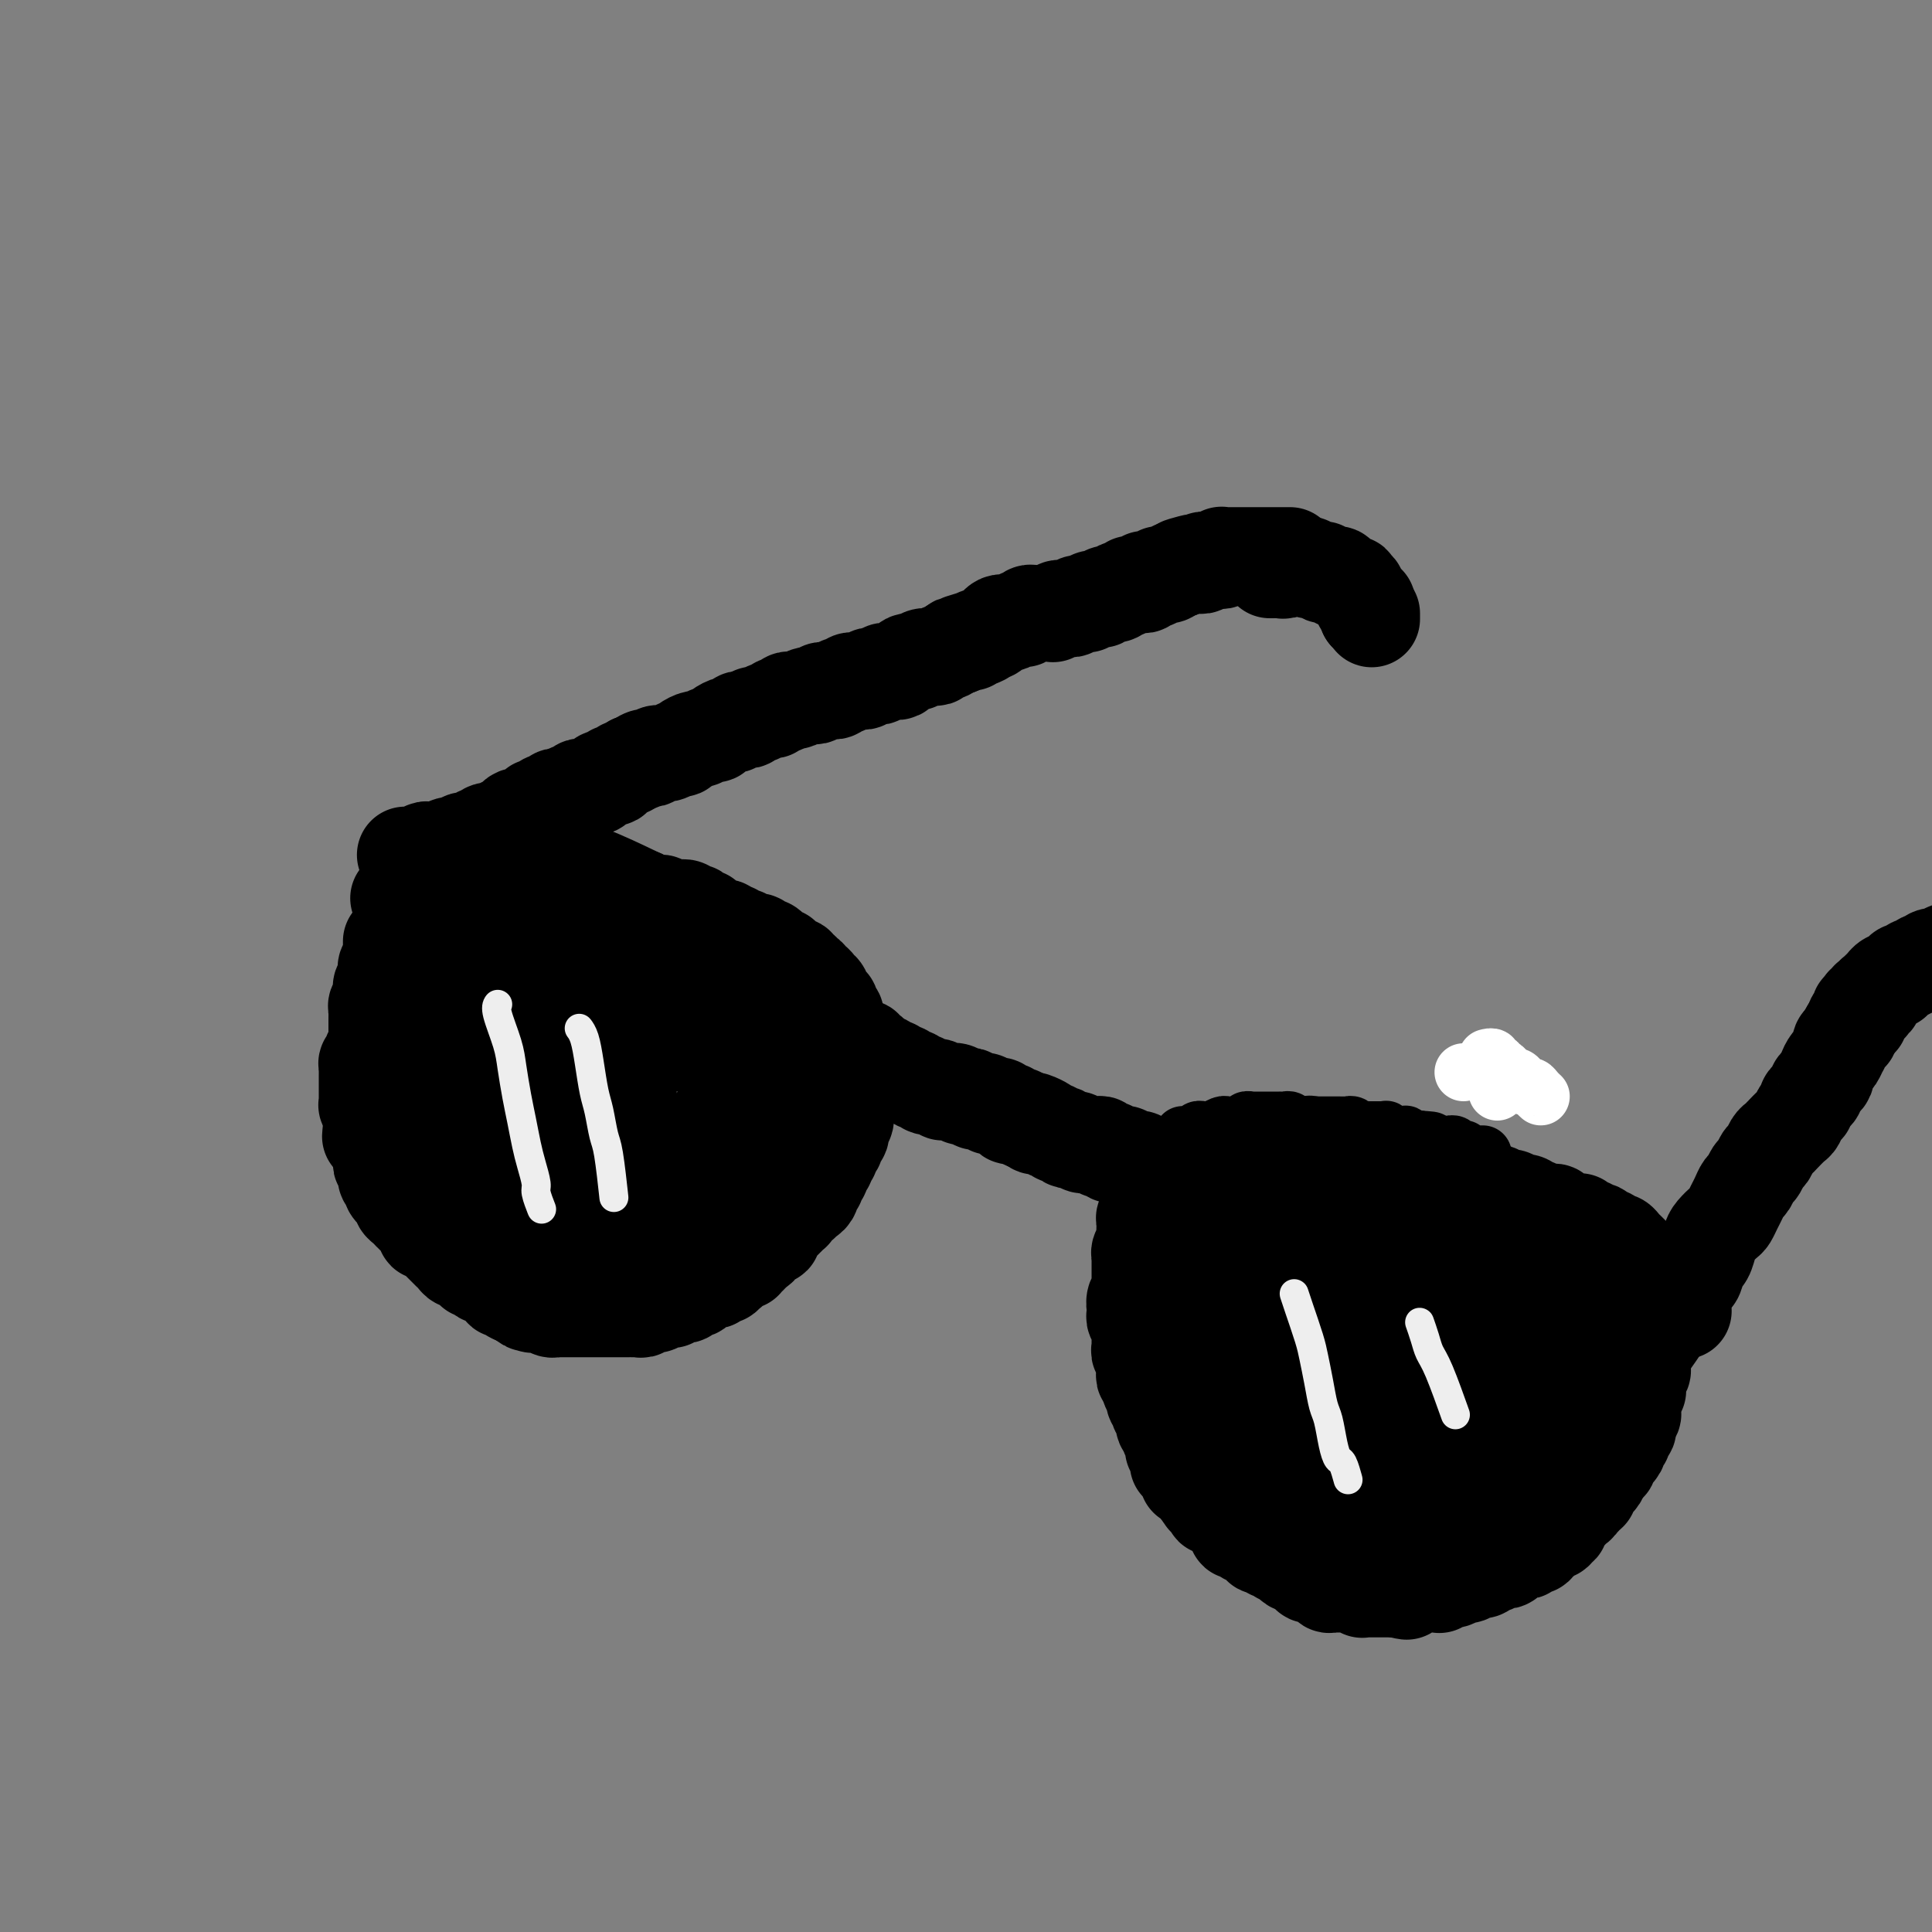 <svg viewBox='0 0 400 400' version='1.1' xmlns='http://www.w3.org/2000/svg' xmlns:xlink='http://www.w3.org/1999/xlink'><rect x="0" y="0" width="400" height="400" fill="#808080" stroke="none"/><g fill='none' stroke='rgb(0,0,0)' stroke-width='20' stroke-linecap='round' stroke-linejoin='round'><path d='M84,188c0.000,0.000 0.000,0.000 0,0c0.000,0.000 0.000,0.000 0,0c0.000,0.000 0.000,0.000 0,0c-0.000,0.000 0.000,0.000 0,0c0.000,0.000 0.000,0.000 0,0c0.000,0.000 0.000,0.000 0,0c-0.000,0.000 -0.000,-0.000 0,0c0.000,0.000 0.000,0.000 0,0c-0.000,-0.000 -0.000,-0.000 0,0c0.000,0.000 0.000,0.000 0,0c-0.000,-0.000 -0.000,-0.000 0,0c0.000,0.000 0.000,0.000 0,0c-0.000,-0.000 -0.000,-0.000 0,0c0.000,0.000 0.000,0.000 0,0c-0.000,-0.000 -0.000,-0.000 0,0c0.000,0.000 0.000,0.000 0,0c-0.000,-0.000 -0.000,-0.000 0,0c0.000,0.000 0.000,0.000 0,0c-0.000,-0.000 -0.000,-0.000 0,0c0.000,0.000 0.000,0.000 0,0c-0.000,-0.000 -0.000,-0.000 0,0c0.000,0.000 0.000,0.000 0,0c-0.000,-0.000 -0.000,-0.000 0,0c0.000,0.000 0.000,0.000 0,0c-0.000,-0.000 -0.001,-0.001 0,0c0.001,0.001 0.003,0.004 0,0c-0.003,-0.004 -0.012,-0.016 0,0c0.012,0.016 0.046,0.061 0,0c-0.046,-0.061 -0.171,-0.228 0,0c0.171,0.228 0.637,0.849 1,1c0.363,0.151 0.622,-0.170 1,0c0.378,0.170 0.874,0.829 1,1c0.126,0.171 -0.120,-0.147 0,0c0.120,0.147 0.605,0.757 1,1c0.395,0.243 0.698,0.118 1,0c0.302,-0.118 0.602,-0.229 1,0c0.398,0.229 0.894,0.797 1,1c0.106,0.203 -0.178,0.041 0,0c0.178,-0.041 0.817,0.041 1,0c0.183,-0.041 -0.092,-0.203 0,0c0.092,0.203 0.551,0.772 1,1c0.449,0.228 0.890,0.114 1,0c0.110,-0.114 -0.110,-0.228 0,0c0.110,0.228 0.550,0.797 1,1c0.450,0.203 0.909,0.040 1,0c0.091,-0.040 -0.186,0.042 0,0c0.186,-0.042 0.833,-0.207 1,0c0.167,0.207 -0.147,0.788 0,1c0.147,0.212 0.756,0.057 1,0c0.244,-0.057 0.122,-0.016 0,0c-0.122,0.016 -0.243,0.008 0,0c0.243,-0.008 0.849,-0.016 1,0c0.151,0.016 -0.153,0.057 0,0c0.153,-0.057 0.762,-0.211 1,0c0.238,0.211 0.106,0.788 0,1c-0.106,0.212 -0.186,0.060 0,0c0.186,-0.060 0.637,-0.026 1,0c0.363,0.026 0.636,0.046 1,0c0.364,-0.046 0.818,-0.156 1,0c0.182,0.156 0.091,0.578 0,1'/><path d='M103,197c3.118,1.393 1.413,0.377 1,0c-0.413,-0.377 0.467,-0.115 1,0c0.533,0.115 0.720,0.083 1,0c0.280,-0.083 0.653,-0.218 1,0c0.347,0.218 0.666,0.791 1,1c0.334,0.209 0.681,0.056 1,0c0.319,-0.056 0.610,-0.016 1,0c0.390,0.016 0.879,0.008 1,0c0.121,-0.008 -0.126,-0.016 0,0c0.126,0.016 0.625,0.057 1,0c0.375,-0.057 0.625,-0.212 1,0c0.375,0.212 0.875,0.793 1,1c0.125,0.207 -0.125,0.041 0,0c0.125,-0.041 0.625,0.042 1,0c0.375,-0.042 0.626,-0.208 1,0c0.374,0.208 0.870,0.792 1,1c0.130,0.208 -0.105,0.042 0,0c0.105,-0.042 0.549,0.041 1,0c0.451,-0.041 0.910,-0.207 1,0c0.090,0.207 -0.187,0.787 0,1c0.187,0.213 0.838,0.061 1,0c0.162,-0.061 -0.164,-0.030 0,0c0.164,0.030 0.817,0.060 1,0c0.183,-0.060 -0.105,-0.208 0,0c0.105,0.208 0.601,0.774 1,1c0.399,0.226 0.699,0.113 1,0c0.301,-0.113 0.602,-0.226 1,0c0.398,0.226 0.894,0.792 1,1c0.106,0.208 -0.178,0.060 0,0c0.178,-0.060 0.817,-0.030 1,0c0.183,0.030 -0.092,0.061 0,0c0.092,-0.061 0.550,-0.213 1,0c0.450,0.213 0.890,0.793 1,1c0.110,0.207 -0.111,0.042 0,0c0.111,-0.042 0.554,0.040 1,0c0.446,-0.040 0.894,-0.203 1,0c0.106,0.203 -0.130,0.772 0,1c0.130,0.228 0.626,0.114 1,0c0.374,-0.114 0.625,-0.228 1,0c0.375,0.228 0.874,0.797 1,1c0.126,0.203 -0.121,0.039 0,0c0.121,-0.039 0.610,0.046 1,0c0.390,-0.046 0.682,-0.222 1,0c0.318,0.222 0.663,0.843 1,1c0.337,0.157 0.667,-0.150 1,0c0.333,0.150 0.667,0.758 1,1c0.333,0.242 0.663,0.118 1,0c0.337,-0.118 0.682,-0.229 1,0c0.318,0.229 0.610,0.797 1,1c0.390,0.203 0.879,0.040 1,0c0.121,-0.040 -0.126,0.042 0,0c0.126,-0.042 0.625,-0.207 1,0c0.375,0.207 0.626,0.788 1,1c0.374,0.212 0.870,0.057 1,0c0.130,-0.057 -0.106,-0.016 0,0c0.106,0.016 0.553,0.008 1,0c0.447,-0.008 0.893,-0.016 1,0c0.107,0.016 -0.126,0.056 0,0c0.126,-0.056 0.611,-0.207 1,0c0.389,0.207 0.683,0.774 1,1c0.317,0.226 0.659,0.113 1,0'/><path d='M150,211c7.490,2.165 2.714,0.579 1,0c-1.714,-0.579 -0.365,-0.151 0,0c0.365,0.151 -0.253,0.026 0,0c0.253,-0.026 1.377,0.046 2,0c0.623,-0.046 0.745,-0.209 1,0c0.255,0.209 0.642,0.792 1,1c0.358,0.208 0.687,0.042 1,0c0.313,-0.042 0.610,0.040 1,0c0.390,-0.040 0.874,-0.203 1,0c0.126,0.203 -0.107,0.773 0,1c0.107,0.227 0.553,0.112 1,0c0.447,-0.112 0.893,-0.222 1,0c0.107,0.222 -0.126,0.777 0,1c0.126,0.223 0.611,0.116 1,0c0.389,-0.116 0.682,-0.241 1,0c0.318,0.241 0.663,0.848 1,1c0.337,0.152 0.668,-0.151 1,0c0.332,0.151 0.666,0.758 1,1c0.334,0.242 0.667,0.120 1,0c0.333,-0.120 0.666,-0.239 1,0c0.334,0.239 0.667,0.834 1,1c0.333,0.166 0.664,-0.099 1,0c0.336,0.099 0.678,0.563 1,1c0.322,0.437 0.625,0.849 1,1c0.375,0.151 0.821,0.043 1,0c0.179,-0.043 0.089,-0.022 0,0'/><path d='M81,195c-0.000,-0.000 -0.000,-0.000 0,0c0.000,0.000 0.000,0.000 0,0c-0.000,-0.000 -0.000,-0.000 0,0c0.000,0.000 0.000,0.000 0,0c-0.000,-0.000 -0.000,-0.000 0,0c0.000,0.000 0.000,0.000 0,0c-0.000,-0.000 -0.000,-0.000 0,0c0.000,0.000 0.000,0.000 0,0c-0.000,-0.000 -0.000,-0.001 0,0c0.000,0.001 0.000,0.004 0,0c-0.000,-0.004 -0.000,-0.016 0,0c0.000,0.016 0.000,0.060 0,0c-0.000,-0.060 -0.000,-0.223 0,0c0.000,0.223 0.001,0.833 0,1c-0.001,0.167 -0.004,-0.110 0,0c0.004,0.110 0.015,0.607 0,1c-0.015,0.393 -0.057,0.683 0,1c0.057,0.317 0.212,0.662 0,1c-0.212,0.338 -0.793,0.668 -1,1c-0.207,0.332 -0.041,0.666 0,1c0.041,0.334 -0.042,0.667 0,1c0.042,0.333 0.208,0.667 0,1c-0.208,0.333 -0.792,0.667 -1,1c-0.208,0.333 -0.042,0.667 0,1c0.042,0.333 -0.041,0.667 0,1c0.041,0.333 0.207,0.667 0,1c-0.207,0.333 -0.788,0.667 -1,1c-0.212,0.333 -0.057,0.667 0,1c0.057,0.333 0.015,0.667 0,1c-0.015,0.333 -0.004,0.667 0,1c0.004,0.333 0.001,0.667 0,1c-0.001,0.333 0.001,0.667 0,1c-0.001,0.333 -0.004,0.667 0,1c0.004,0.333 0.015,0.666 0,1c-0.015,0.334 -0.056,0.668 0,1c0.056,0.332 0.207,0.663 0,1c-0.207,0.337 -0.774,0.682 -1,1c-0.226,0.318 -0.113,0.611 0,1c0.113,0.389 0.226,0.874 0,1c-0.226,0.126 -0.793,-0.106 -1,0c-0.207,0.106 -0.056,0.549 0,1c0.056,0.451 0.015,0.910 0,1c-0.015,0.090 -0.004,-0.187 0,0c0.004,0.187 0.001,0.839 0,1c-0.001,0.161 -0.000,-0.168 0,0c0.000,0.168 0.000,0.832 0,1c-0.000,0.168 -0.000,-0.161 0,0c0.000,0.161 -0.000,0.813 0,1c0.000,0.187 0.000,-0.091 0,0c-0.000,0.091 -0.000,0.550 0,1c0.000,0.450 0.000,0.892 0,1c-0.000,0.108 -0.001,-0.117 0,0c0.001,0.117 0.004,0.575 0,1c-0.004,0.425 -0.015,0.818 0,1c0.015,0.182 0.057,0.153 0,0c-0.057,-0.153 -0.211,-0.431 0,0c0.211,0.431 0.789,1.569 1,2c0.211,0.431 0.057,0.154 0,0c-0.057,-0.154 -0.016,-0.187 0,0c0.016,0.187 0.008,0.593 0,1'/><path d='M77,232c-0.623,5.947 -0.181,2.316 0,1c0.181,-1.316 0.101,-0.315 0,0c-0.101,0.315 -0.223,-0.057 0,0c0.223,0.057 0.792,0.541 1,1c0.208,0.459 0.055,0.892 0,1c-0.055,0.108 -0.011,-0.111 0,0c0.011,0.111 -0.011,0.551 0,1c0.011,0.449 0.055,0.908 0,1c-0.055,0.092 -0.211,-0.183 0,0c0.211,0.183 0.788,0.824 1,1c0.212,0.176 0.061,-0.111 0,0c-0.061,0.111 -0.030,0.621 0,1c0.030,0.379 0.061,0.626 0,1c-0.061,0.374 -0.214,0.874 0,1c0.214,0.126 0.793,-0.124 1,0c0.207,0.124 0.041,0.621 0,1c-0.041,0.379 0.041,0.642 0,1c-0.041,0.358 -0.207,0.813 0,1c0.207,0.187 0.786,0.105 1,0c0.214,-0.105 0.061,-0.234 0,0c-0.061,0.234 -0.032,0.833 0,1c0.032,0.167 0.065,-0.096 0,0c-0.065,0.096 -0.228,0.551 0,1c0.228,0.449 0.849,0.894 1,1c0.151,0.106 -0.166,-0.125 0,0c0.166,0.125 0.814,0.607 1,1c0.186,0.393 -0.091,0.697 0,1c0.091,0.303 0.549,0.606 1,1c0.451,0.394 0.895,0.879 1,1c0.105,0.121 -0.130,-0.121 0,0c0.130,0.121 0.626,0.606 1,1c0.374,0.394 0.626,0.698 1,1c0.374,0.302 0.870,0.602 1,1c0.130,0.398 -0.105,0.895 0,1c0.105,0.105 0.549,-0.183 1,0c0.451,0.183 0.910,0.838 1,1c0.090,0.162 -0.187,-0.168 0,0c0.187,0.168 0.839,0.834 1,1c0.161,0.166 -0.168,-0.166 0,0c0.168,0.166 0.833,0.832 1,1c0.167,0.168 -0.162,-0.161 0,0c0.162,0.161 0.817,0.813 1,1c0.183,0.187 -0.106,-0.089 0,0c0.106,0.089 0.607,0.545 1,1c0.393,0.455 0.679,0.911 1,1c0.321,0.089 0.677,-0.187 1,0c0.323,0.187 0.612,0.838 1,1c0.388,0.162 0.874,-0.167 1,0c0.126,0.167 -0.107,0.828 0,1c0.107,0.172 0.554,-0.146 1,0c0.446,0.146 0.889,0.757 1,1c0.111,0.243 -0.111,0.117 0,0c0.111,-0.117 0.556,-0.225 1,0c0.444,0.225 0.889,0.782 1,1c0.111,0.218 -0.111,0.096 0,0c0.111,-0.096 0.554,-0.166 1,0c0.446,0.166 0.893,0.566 1,1c0.107,0.434 -0.126,0.900 0,1c0.126,0.100 0.611,-0.165 1,0c0.389,0.165 0.683,0.762 1,1c0.317,0.238 0.659,0.119 1,0'/><path d='M107,268c3.797,3.007 1.791,1.524 1,1c-0.791,-0.524 -0.367,-0.087 0,0c0.367,0.087 0.676,-0.174 1,0c0.324,0.174 0.664,0.782 1,1c0.336,0.218 0.668,0.044 1,0c0.332,-0.044 0.662,0.041 1,0c0.338,-0.041 0.682,-0.207 1,0c0.318,0.207 0.610,0.788 1,1c0.390,0.212 0.877,0.057 1,0c0.123,-0.057 -0.118,-0.015 0,0c0.118,0.015 0.595,0.004 1,0c0.405,-0.004 0.737,-0.001 1,0c0.263,0.001 0.455,0.000 1,0c0.545,-0.000 1.442,-0.000 2,0c0.558,0.000 0.779,0.000 1,0c0.221,-0.000 0.444,-0.000 1,0c0.556,0.000 1.445,0.000 2,0c0.555,-0.000 0.775,-0.000 1,0c0.225,0.000 0.455,0.000 1,0c0.545,-0.000 1.404,-0.000 2,0c0.596,0.000 0.930,0.000 1,0c0.070,-0.000 -0.122,-0.000 0,0c0.122,0.000 0.559,0.001 1,0c0.441,-0.001 0.888,-0.004 1,0c0.112,0.004 -0.110,0.015 0,0c0.110,-0.015 0.550,-0.057 1,0c0.450,0.057 0.908,0.211 1,0c0.092,-0.211 -0.183,-0.788 0,-1c0.183,-0.212 0.823,-0.061 1,0c0.177,0.061 -0.107,0.030 0,0c0.107,-0.030 0.607,-0.061 1,0c0.393,0.061 0.679,0.213 1,0c0.321,-0.213 0.677,-0.793 1,-1c0.323,-0.207 0.611,-0.042 1,0c0.389,0.042 0.878,-0.040 1,0c0.122,0.040 -0.122,0.203 0,0c0.122,-0.203 0.610,-0.771 1,-1c0.390,-0.229 0.683,-0.118 1,0c0.317,0.118 0.659,0.243 1,0c0.341,-0.243 0.683,-0.853 1,-1c0.317,-0.147 0.609,0.171 1,0c0.391,-0.171 0.879,-0.829 1,-1c0.121,-0.171 -0.126,0.147 0,0c0.126,-0.147 0.625,-0.758 1,-1c0.375,-0.242 0.626,-0.117 1,0c0.374,0.117 0.870,0.224 1,0c0.130,-0.224 -0.105,-0.778 0,-1c0.105,-0.222 0.549,-0.111 1,0c0.451,0.111 0.909,0.222 1,0c0.091,-0.222 -0.187,-0.776 0,-1c0.187,-0.224 0.837,-0.116 1,0c0.163,0.116 -0.163,0.241 0,0c0.163,-0.241 0.814,-0.848 1,-1c0.186,-0.152 -0.095,0.152 0,0c0.095,-0.152 0.565,-0.759 1,-1c0.435,-0.241 0.835,-0.116 1,0c0.165,0.116 0.097,0.225 0,0c-0.097,-0.225 -0.222,-0.782 0,-1c0.222,-0.218 0.790,-0.097 1,0c0.210,0.097 0.060,0.171 0,0c-0.060,-0.171 -0.030,-0.585 0,-1'/><path d='M155,259c3.952,-1.870 1.832,-0.543 1,0c-0.832,0.543 -0.377,0.304 0,0c0.377,-0.304 0.676,-0.674 1,-1c0.324,-0.326 0.675,-0.608 1,-1c0.325,-0.392 0.626,-0.892 1,-1c0.374,-0.108 0.822,0.177 1,0c0.178,-0.177 0.085,-0.817 0,-1c-0.085,-0.183 -0.162,0.090 0,0c0.162,-0.090 0.564,-0.545 1,-1c0.436,-0.455 0.905,-0.910 1,-1c0.095,-0.090 -0.185,0.187 0,0c0.185,-0.187 0.833,-0.837 1,-1c0.167,-0.163 -0.149,0.163 0,0c0.149,-0.163 0.762,-0.813 1,-1c0.238,-0.187 0.102,0.090 0,0c-0.102,-0.090 -0.168,-0.545 0,-1c0.168,-0.455 0.571,-0.909 1,-1c0.429,-0.091 0.885,0.183 1,0c0.115,-0.183 -0.109,-0.822 0,-1c0.109,-0.178 0.551,0.106 1,0c0.449,-0.106 0.904,-0.602 1,-1c0.096,-0.398 -0.166,-0.698 0,-1c0.166,-0.302 0.762,-0.606 1,-1c0.238,-0.394 0.120,-0.879 0,-1c-0.120,-0.121 -0.242,0.121 0,0c0.242,-0.121 0.848,-0.606 1,-1c0.152,-0.394 -0.151,-0.697 0,-1c0.151,-0.303 0.757,-0.606 1,-1c0.243,-0.394 0.122,-0.878 0,-1c-0.122,-0.122 -0.244,0.117 0,0c0.244,-0.117 0.854,-0.590 1,-1c0.146,-0.410 -0.171,-0.757 0,-1c0.171,-0.243 0.829,-0.381 1,-1c0.171,-0.619 -0.147,-1.719 0,-2c0.147,-0.281 0.757,0.258 1,0c0.243,-0.258 0.118,-1.312 0,-2c-0.118,-0.688 -0.228,-1.012 0,-1c0.228,0.012 0.793,0.358 1,0c0.207,-0.358 0.055,-1.420 0,-2c-0.055,-0.580 -0.015,-0.677 0,-1c0.015,-0.323 0.004,-0.871 0,-1c-0.004,-0.129 -0.001,0.162 0,0c0.001,-0.162 0.000,-0.775 0,-1c-0.000,-0.225 -0.000,-0.060 0,0c0.000,0.060 0.000,0.016 0,0c-0.000,-0.016 -0.000,-0.004 0,0c0.000,0.004 -0.000,0.001 0,0c0.000,-0.001 0.000,-0.001 0,0c-0.000,0.001 -0.000,0.001 0,0c0.000,-0.001 0.001,-0.003 0,0c-0.001,0.003 -0.003,0.012 0,0c0.003,-0.012 0.010,-0.044 0,0c-0.010,0.044 -0.036,0.164 0,0c0.036,-0.164 0.133,-0.611 0,-1c-0.133,-0.389 -0.497,-0.720 -1,-1c-0.503,-0.280 -1.144,-0.509 -2,-1c-0.856,-0.491 -1.928,-1.246 -3,-2'/><path d='M169,222c-1.302,-0.863 -1.556,-1.019 -2,-1c-0.444,0.019 -1.077,0.215 -2,0c-0.923,-0.215 -2.134,-0.842 -3,-1c-0.866,-0.158 -1.386,0.151 -2,0c-0.614,-0.151 -1.323,-0.762 -2,-1c-0.677,-0.238 -1.322,-0.103 -2,0c-0.678,0.103 -1.389,0.172 -2,0c-0.611,-0.172 -1.122,-0.586 -2,-1c-0.878,-0.414 -2.122,-0.828 -3,-1c-0.878,-0.172 -1.390,-0.103 -2,0c-0.610,0.103 -1.317,0.239 -2,0c-0.683,-0.239 -1.342,-0.852 -2,-1c-0.658,-0.148 -1.316,0.170 -2,0c-0.684,-0.170 -1.395,-0.829 -2,-1c-0.605,-0.171 -1.106,0.147 -2,0c-0.894,-0.147 -2.183,-0.757 -3,-1c-0.817,-0.243 -1.162,-0.118 -2,0c-0.838,0.118 -2.168,0.229 -3,0c-0.832,-0.229 -1.168,-0.797 -2,-1c-0.832,-0.203 -2.162,-0.040 -3,0c-0.838,0.040 -1.184,-0.042 -2,0c-0.816,0.042 -2.103,0.207 -3,0c-0.897,-0.207 -1.405,-0.788 -2,-1c-0.595,-0.212 -1.276,-0.057 -2,0c-0.724,0.057 -1.489,0.015 -2,0c-0.511,-0.015 -0.767,-0.004 -1,0c-0.233,0.004 -0.444,0.001 -1,0c-0.556,-0.001 -1.459,0.001 -2,0c-0.541,-0.001 -0.721,-0.004 -1,0c-0.279,0.004 -0.657,0.015 -1,0c-0.343,-0.015 -0.651,-0.057 -1,0c-0.349,0.057 -0.737,0.211 -1,0c-0.263,-0.211 -0.399,-0.789 -1,-1c-0.601,-0.211 -1.668,-0.056 -2,0c-0.332,0.056 0.069,0.011 0,0c-0.069,-0.011 -0.610,0.011 -1,0c-0.390,-0.011 -0.630,-0.056 -1,0c-0.370,0.056 -0.870,0.211 -1,0c-0.130,-0.211 0.109,-0.789 0,-1c-0.109,-0.211 -0.565,-0.057 -1,0c-0.435,0.057 -0.849,0.015 -1,0c-0.151,-0.015 -0.041,-0.004 0,0c0.041,0.004 0.011,0.001 0,0c-0.011,-0.001 -0.003,-0.000 0,0c0.003,0.000 0.002,0.001 0,0c-0.002,-0.001 -0.005,-0.002 0,0c0.005,0.002 0.017,0.007 0,0c-0.017,-0.007 -0.065,-0.025 0,0c0.065,0.025 0.242,0.092 0,0c-0.242,-0.092 -0.903,-0.345 -1,0c-0.097,0.345 0.370,1.288 0,2c-0.370,0.712 -1.578,1.194 -2,3c-0.422,1.806 -0.057,4.938 0,7c0.057,2.062 -0.192,3.054 0,4c0.192,0.946 0.825,1.845 1,3c0.175,1.155 -0.108,2.567 0,4c0.108,1.433 0.606,2.886 1,4c0.394,1.114 0.684,1.890 1,3c0.316,1.110 0.658,2.555 1,4'/><path d='M98,244c0.781,3.388 0.734,2.858 1,3c0.266,0.142 0.845,0.956 1,2c0.155,1.044 -0.113,2.318 0,3c0.113,0.682 0.607,0.771 1,1c0.393,0.229 0.686,0.597 1,1c0.314,0.403 0.648,0.841 1,1c0.352,0.159 0.722,0.039 1,0c0.278,-0.039 0.462,0.002 1,0c0.538,-0.002 1.428,-0.046 2,0c0.572,0.046 0.827,0.184 1,0c0.173,-0.184 0.266,-0.688 1,-2c0.734,-1.312 2.110,-3.432 3,-5c0.890,-1.568 1.292,-2.583 2,-4c0.708,-1.417 1.720,-3.237 2,-5c0.280,-1.763 -0.173,-3.470 0,-5c0.173,-1.530 0.971,-2.883 1,-4c0.029,-1.117 -0.710,-1.997 -1,-3c-0.290,-1.003 -0.130,-2.129 0,-3c0.130,-0.871 0.231,-1.487 0,-2c-0.231,-0.513 -0.794,-0.922 -1,-1c-0.206,-0.078 -0.055,0.175 0,0c0.055,-0.175 0.012,-0.780 0,-1c-0.012,-0.220 0.005,-0.057 0,0c-0.005,0.057 -0.031,0.009 0,0c0.031,-0.009 0.121,0.023 0,0c-0.121,-0.023 -0.452,-0.101 -1,0c-0.548,0.101 -1.313,0.379 -2,1c-0.687,0.621 -1.294,1.583 -2,3c-0.706,1.417 -1.509,3.290 -2,5c-0.491,1.710 -0.668,3.259 -1,5c-0.332,1.741 -0.817,3.676 -1,5c-0.183,1.324 -0.063,2.038 0,3c0.063,0.962 0.070,2.171 0,3c-0.070,0.829 -0.217,1.279 0,2c0.217,0.721 0.796,1.713 1,2c0.204,0.287 0.032,-0.133 0,0c-0.032,0.133 0.077,0.818 0,1c-0.077,0.182 -0.341,-0.139 0,0c0.341,0.139 1.288,0.738 2,1c0.712,0.262 1.191,0.188 2,0c0.809,-0.188 1.949,-0.490 3,-1c1.051,-0.510 2.011,-1.227 3,-2c0.989,-0.773 2.005,-1.600 3,-3c0.995,-1.400 1.969,-3.373 3,-5c1.031,-1.627 2.119,-2.909 3,-4c0.881,-1.091 1.557,-1.990 2,-3c0.443,-1.010 0.655,-2.131 1,-3c0.345,-0.869 0.825,-1.487 1,-2c0.175,-0.513 0.047,-0.922 0,-1c-0.047,-0.078 -0.012,0.176 0,0c0.012,-0.176 0.003,-0.781 0,-1c-0.003,-0.219 0.001,-0.051 0,0c-0.001,0.051 -0.007,-0.014 0,0c0.007,0.014 0.026,0.107 0,0c-0.026,-0.107 -0.097,-0.413 0,0c0.097,0.413 0.363,1.544 0,3c-0.363,1.456 -1.355,3.236 -2,5c-0.645,1.764 -0.943,3.514 -1,5c-0.057,1.486 0.127,2.710 0,4c-0.127,1.290 -0.563,2.645 -1,4'/><path d='M126,247c-0.603,3.664 -0.109,2.824 0,3c0.109,0.176 -0.166,1.367 0,2c0.166,0.633 0.774,0.709 1,1c0.226,0.291 0.071,0.798 0,1c-0.071,0.202 -0.056,0.101 0,0c0.056,-0.101 0.154,-0.200 0,0c-0.154,0.200 -0.559,0.701 0,1c0.559,0.299 2.080,0.398 3,0c0.920,-0.398 1.237,-1.293 2,-2c0.763,-0.707 1.972,-1.228 3,-2c1.028,-0.772 1.876,-1.797 3,-3c1.124,-1.203 2.525,-2.584 4,-4c1.475,-1.416 3.026,-2.867 4,-4c0.974,-1.133 1.371,-1.949 2,-3c0.629,-1.051 1.489,-2.338 2,-3c0.511,-0.662 0.673,-0.699 1,-1c0.327,-0.301 0.820,-0.865 1,-1c0.180,-0.135 0.048,0.160 0,0c-0.048,-0.160 -0.013,-0.775 0,-1c0.013,-0.225 0.003,-0.060 0,0c-0.003,0.060 -0.000,0.015 0,0c0.000,-0.015 -0.002,0.001 0,0c0.002,-0.001 0.010,-0.019 0,0c-0.010,0.019 -0.037,0.077 0,0c0.037,-0.077 0.137,-0.288 0,0c-0.137,0.288 -0.513,1.074 -1,2c-0.487,0.926 -1.086,1.992 -2,3c-0.914,1.008 -2.143,1.957 -3,3c-0.857,1.043 -1.343,2.178 -2,3c-0.657,0.822 -1.486,1.331 -2,2c-0.514,0.669 -0.712,1.500 -1,2c-0.288,0.500 -0.666,0.670 -1,1c-0.334,0.330 -0.625,0.820 -1,1c-0.375,0.180 -0.832,0.048 -1,0c-0.168,-0.048 -0.045,-0.013 0,0c0.045,0.013 0.012,0.006 0,0c-0.012,-0.006 -0.002,-0.009 0,0c0.002,0.009 -0.004,0.032 0,0c0.004,-0.032 0.016,-0.118 0,0c-0.016,0.118 -0.061,0.440 0,0c0.061,-0.440 0.229,-1.640 1,-3c0.771,-1.360 2.146,-2.878 3,-4c0.854,-1.122 1.187,-1.847 2,-3c0.813,-1.153 2.105,-2.732 3,-4c0.895,-1.268 1.391,-2.224 2,-3c0.609,-0.776 1.330,-1.371 2,-2c0.670,-0.629 1.289,-1.292 2,-2c0.711,-0.708 1.515,-1.461 2,-2c0.485,-0.539 0.652,-0.862 1,-1c0.348,-0.138 0.878,-0.089 1,0c0.122,0.089 -0.163,0.220 0,0c0.163,-0.220 0.776,-0.791 1,-1c0.224,-0.209 0.060,-0.056 0,0c-0.060,0.056 -0.016,0.016 0,0c0.016,-0.016 0.005,-0.010 0,0c-0.005,0.010 -0.004,0.022 0,0c0.004,-0.022 0.009,-0.078 0,0c-0.009,0.078 -0.033,0.289 0,1c0.033,0.711 0.124,1.922 0,3c-0.124,1.078 -0.464,2.022 -1,3c-0.536,0.978 -1.268,1.989 -2,3'/><path d='M155,233c-0.788,2.328 -1.258,3.150 -2,4c-0.742,0.850 -1.754,1.730 -3,3c-1.246,1.270 -2.725,2.932 -4,4c-1.275,1.068 -2.347,1.544 -5,3c-2.653,1.456 -6.888,3.894 -9,5c-2.112,1.106 -2.103,0.882 -3,1c-0.897,0.118 -2.702,0.578 -4,1c-1.298,0.422 -2.090,0.805 -3,1c-0.910,0.195 -1.940,0.203 -3,0c-1.060,-0.203 -2.152,-0.615 -3,-1c-0.848,-0.385 -1.454,-0.742 -2,-1c-0.546,-0.258 -1.032,-0.416 -2,-1c-0.968,-0.584 -2.420,-1.596 -3,-2c-0.580,-0.404 -0.290,-0.202 0,0'/><path d='M178,217c0.000,-0.000 0.000,-0.000 0,0c-0.000,0.000 -0.000,0.000 0,0c0.000,-0.000 0.000,-0.000 0,0c-0.000,0.000 -0.000,0.000 0,0c0.000,-0.000 0.000,-0.000 0,0c-0.000,0.000 -0.000,0.000 0,0c0.000,-0.000 0.000,-0.000 0,0c-0.000,0.000 -0.000,0.000 0,0c0.000,-0.000 0.000,-0.000 0,0c-0.000,0.000 -0.000,0.000 0,0c0.000,-0.000 0.000,-0.000 0,0c-0.000,0.000 -0.000,0.000 0,0c0.000,-0.000 0.000,-0.000 0,0c-0.000,0.000 -0.000,0.000 0,0c0.000,-0.000 0.000,-0.000 0,0c-0.000,0.000 -0.001,0.000 0,0c0.001,-0.000 0.004,-0.001 0,0c-0.004,0.001 -0.016,0.004 0,0c0.016,-0.004 0.060,-0.016 0,0c-0.060,0.016 -0.222,0.061 0,0c0.222,-0.061 0.829,-0.228 1,0c0.171,0.228 -0.095,0.850 0,1c0.095,0.150 0.550,-0.171 1,0c0.450,0.171 0.894,0.835 1,1c0.106,0.165 -0.126,-0.167 0,0c0.126,0.167 0.611,0.833 1,1c0.389,0.167 0.682,-0.167 1,0c0.318,0.167 0.663,0.833 1,1c0.337,0.167 0.668,-0.167 1,0c0.332,0.167 0.666,0.833 1,1c0.334,0.167 0.667,-0.167 1,0c0.333,0.167 0.666,0.833 1,1c0.334,0.167 0.671,-0.167 1,0c0.329,0.167 0.652,0.833 1,1c0.348,0.167 0.722,-0.165 1,0c0.278,0.165 0.459,0.828 1,1c0.541,0.172 1.440,-0.146 2,0c0.560,0.146 0.780,0.757 1,1c0.220,0.243 0.440,0.117 1,0c0.560,-0.117 1.461,-0.224 2,0c0.539,0.224 0.718,0.778 1,1c0.282,0.222 0.668,0.112 1,0c0.332,-0.112 0.610,-0.226 1,0c0.390,0.226 0.892,0.792 1,1c0.108,0.208 -0.177,0.060 0,0c0.177,-0.060 0.817,-0.030 1,0c0.183,0.030 -0.092,0.061 0,0c0.092,-0.061 0.549,-0.214 1,0c0.451,0.214 0.894,0.793 1,1c0.106,0.207 -0.125,0.040 0,0c0.125,-0.040 0.607,0.046 1,0c0.393,-0.046 0.696,-0.223 1,0c0.304,0.223 0.607,0.844 1,1c0.393,0.156 0.875,-0.155 1,0c0.125,0.155 -0.107,0.777 0,1c0.107,0.223 0.554,0.046 1,0c0.446,-0.046 0.893,0.039 1,0c0.107,-0.039 -0.125,-0.203 0,0c0.125,0.203 0.607,0.772 1,1c0.393,0.228 0.696,0.114 1,0'/><path d='M213,232c5.654,2.261 2.288,0.414 1,0c-1.288,-0.414 -0.500,0.606 0,1c0.500,0.394 0.711,0.162 1,0c0.289,-0.162 0.656,-0.253 1,0c0.344,0.253 0.666,0.851 1,1c0.334,0.149 0.681,-0.153 1,0c0.319,0.153 0.610,0.759 1,1c0.390,0.241 0.878,0.116 1,0c0.122,-0.116 -0.122,-0.223 0,0c0.122,0.223 0.611,0.778 1,1c0.389,0.222 0.677,0.112 1,0c0.323,-0.112 0.679,-0.226 1,0c0.321,0.226 0.607,0.793 1,1c0.393,0.207 0.893,0.056 1,0c0.107,-0.056 -0.178,-0.016 0,0c0.178,0.016 0.818,0.008 1,0c0.182,-0.008 -0.096,-0.016 0,0c0.096,0.016 0.564,0.057 1,0c0.436,-0.057 0.839,-0.212 1,0c0.161,0.212 0.081,0.793 0,1c-0.081,0.207 -0.161,0.041 0,0c0.161,-0.041 0.564,0.041 1,0c0.436,-0.041 0.904,-0.207 1,0c0.096,0.207 -0.182,0.786 0,1c0.182,0.214 0.822,0.061 1,0c0.178,-0.061 -0.106,-0.031 0,0c0.106,0.031 0.602,0.061 1,0c0.398,-0.061 0.698,-0.214 1,0c0.302,0.214 0.604,0.793 1,1c0.396,0.207 0.884,0.040 1,0c0.116,-0.040 -0.141,0.045 0,0c0.141,-0.045 0.682,-0.222 1,0c0.318,0.222 0.415,0.843 1,1c0.585,0.157 1.658,-0.150 2,0c0.342,0.150 -0.048,0.758 0,1c0.048,0.242 0.534,0.118 1,0c0.466,-0.118 0.914,-0.229 1,0c0.086,0.229 -0.188,0.797 0,1c0.188,0.203 0.839,0.040 1,0c0.161,-0.040 -0.168,0.042 0,0c0.168,-0.042 0.832,-0.207 1,0c0.168,0.207 -0.161,0.788 0,1c0.161,0.212 0.813,0.056 1,0c0.187,-0.056 -0.089,-0.011 0,0c0.089,0.011 0.545,-0.011 1,0c0.455,0.011 0.909,0.055 1,0c0.091,-0.055 -0.182,-0.211 0,0c0.182,0.211 0.818,0.787 1,1c0.182,0.213 -0.092,0.061 0,0c0.092,-0.061 0.549,-0.031 1,0c0.451,0.031 0.895,0.065 1,0c0.105,-0.065 -0.130,-0.228 0,0c0.130,0.228 0.626,0.846 1,1c0.374,0.154 0.625,-0.156 1,0c0.375,0.156 0.875,0.778 1,1c0.125,0.222 -0.124,0.046 0,0c0.124,-0.046 0.621,0.039 1,0c0.379,-0.039 0.641,-0.203 1,0c0.359,0.203 0.817,0.772 1,1c0.183,0.228 0.092,0.114 0,0'/><path d='M255,248c6.736,2.416 2.575,0.455 1,0c-1.575,-0.455 -0.562,0.596 0,1c0.562,0.404 0.675,0.160 1,0c0.325,-0.160 0.862,-0.235 1,0c0.138,0.235 -0.121,0.780 0,1c0.121,0.220 0.624,0.115 1,0c0.376,-0.115 0.626,-0.241 1,0c0.374,0.241 0.874,0.848 1,1c0.126,0.152 -0.120,-0.152 0,0c0.120,0.152 0.606,0.759 1,1c0.394,0.241 0.697,0.116 1,0c0.303,-0.116 0.607,-0.224 1,0c0.393,0.224 0.875,0.778 1,1c0.125,0.222 -0.106,0.111 0,0c0.106,-0.111 0.549,-0.222 1,0c0.451,0.222 0.908,0.777 1,1c0.092,0.223 -0.183,0.112 0,0c0.183,-0.112 0.822,-0.227 1,0c0.178,0.227 -0.107,0.797 0,1c0.107,0.203 0.606,0.041 1,0c0.394,-0.041 0.683,0.041 1,0c0.317,-0.041 0.662,-0.203 1,0c0.338,0.203 0.668,0.772 1,1c0.332,0.228 0.666,0.114 1,0c0.334,-0.114 0.667,-0.228 1,0c0.333,0.228 0.666,0.797 1,1c0.334,0.203 0.671,0.039 1,0c0.329,-0.039 0.651,0.046 1,0c0.349,-0.046 0.723,-0.222 1,0c0.277,0.222 0.455,0.843 1,1c0.545,0.157 1.455,-0.150 2,0c0.545,0.150 0.723,0.758 1,1c0.277,0.242 0.653,0.117 1,0c0.347,-0.117 0.667,-0.228 1,0c0.333,0.228 0.680,0.793 1,1c0.320,0.207 0.612,0.055 1,0c0.388,-0.055 0.874,-0.015 1,0c0.126,0.015 -0.106,0.003 0,0c0.106,-0.003 0.549,0.003 1,0c0.451,-0.003 0.909,-0.015 1,0c0.091,0.015 -0.187,0.057 0,0c0.187,-0.057 0.837,-0.211 1,0c0.163,0.211 -0.163,0.789 0,1c0.163,0.211 0.813,0.057 1,0c0.187,-0.057 -0.091,-0.016 0,0c0.091,0.016 0.549,0.008 1,0c0.451,-0.008 0.894,-0.017 1,0c0.106,0.017 -0.125,0.061 0,0c0.125,-0.061 0.607,-0.226 1,0c0.393,0.226 0.697,0.844 1,1c0.303,0.156 0.606,-0.150 1,0c0.394,0.150 0.878,0.757 1,1c0.122,0.243 -0.118,0.121 0,0c0.118,-0.121 0.594,-0.240 1,0c0.406,0.240 0.743,0.839 1,1c0.257,0.161 0.436,-0.115 1,0c0.564,0.115 1.513,0.622 2,1c0.487,0.378 0.512,0.627 1,1c0.488,0.373 1.439,0.870 2,1c0.561,0.130 0.732,-0.106 1,0c0.268,0.106 0.634,0.553 1,1'/><path d='M307,268c8.226,3.337 2.793,1.679 1,1c-1.793,-0.679 0.056,-0.378 1,0c0.944,0.378 0.985,0.832 1,1c0.015,0.168 0.004,0.048 0,0c-0.004,-0.048 -0.002,-0.024 0,0'/><path d='M238,249c-0.000,-0.000 -0.000,-0.000 0,0c0.000,0.000 0.000,0.000 0,0c-0.000,-0.000 -0.000,-0.000 0,0c0.000,0.000 0.000,0.000 0,0c-0.000,-0.000 -0.000,-0.000 0,0c0.000,0.000 0.000,0.000 0,0c-0.000,-0.000 -0.000,-0.000 0,0c0.000,0.000 0.000,0.000 0,0c-0.000,-0.000 -0.000,-0.000 0,0c0.000,0.000 0.000,0.000 0,0c-0.000,-0.000 -0.000,-0.001 0,0c0.000,0.001 0.000,0.003 0,0c-0.000,-0.003 -0.000,-0.012 0,0c0.000,0.012 0.001,0.046 0,0c-0.001,-0.046 -0.004,-0.171 0,0c0.004,0.171 0.015,0.637 0,1c-0.015,0.363 -0.057,0.622 0,1c0.057,0.378 0.211,0.875 0,1c-0.211,0.125 -0.789,-0.121 -1,0c-0.211,0.121 -0.057,0.610 0,1c0.057,0.390 0.016,0.682 0,1c-0.016,0.318 -0.008,0.662 0,1c0.008,0.338 0.016,0.669 0,1c-0.016,0.331 -0.057,0.662 0,1c0.057,0.338 0.211,0.682 0,1c-0.211,0.318 -0.789,0.610 -1,1c-0.211,0.390 -0.057,0.878 0,1c0.057,0.122 0.015,-0.122 0,0c-0.015,0.122 -0.004,0.610 0,1c0.004,0.390 0.001,0.682 0,1c-0.001,0.318 -0.001,0.663 0,1c0.001,0.337 0.001,0.668 0,1c-0.001,0.332 -0.004,0.665 0,1c0.004,0.335 0.015,0.671 0,1c-0.015,0.329 -0.056,0.651 0,1c0.056,0.349 0.210,0.723 0,1c-0.210,0.277 -0.785,0.455 -1,1c-0.215,0.545 -0.072,1.457 0,2c0.072,0.543 0.072,0.719 0,1c-0.072,0.281 -0.215,0.668 0,1c0.215,0.332 0.790,0.610 1,1c0.210,0.390 0.056,0.893 0,1c-0.056,0.107 -0.015,-0.182 0,0c0.015,0.182 0.004,0.836 0,1c-0.004,0.164 -0.001,-0.162 0,0c0.001,0.162 0.001,0.813 0,1c-0.001,0.187 -0.001,-0.089 0,0c0.001,0.089 0.004,0.545 0,1c-0.004,0.455 -0.015,0.910 0,1c0.015,0.090 0.057,-0.183 0,0c-0.057,0.183 -0.211,0.824 0,1c0.211,0.176 0.789,-0.111 1,0c0.211,0.111 0.057,0.621 0,1c-0.057,0.379 -0.016,0.627 0,1c0.016,0.373 0.008,0.870 0,1c-0.008,0.130 -0.016,-0.106 0,0c0.016,0.106 0.056,0.554 0,1c-0.056,0.446 -0.207,0.889 0,1c0.207,0.111 0.774,-0.111 1,0c0.226,0.111 0.113,0.556 0,1'/><path d='M238,286c0.403,2.482 -0.088,1.186 0,1c0.088,-0.186 0.755,0.737 1,1c0.245,0.263 0.070,-0.136 0,0c-0.070,0.136 -0.033,0.806 0,1c0.033,0.194 0.062,-0.087 0,0c-0.062,0.087 -0.214,0.544 0,1c0.214,0.456 0.793,0.911 1,1c0.207,0.089 0.042,-0.188 0,0c-0.042,0.188 0.040,0.842 0,1c-0.040,0.158 -0.203,-0.179 0,0c0.203,0.179 0.771,0.874 1,1c0.229,0.126 0.118,-0.317 0,0c-0.118,0.317 -0.242,1.394 0,2c0.242,0.606 0.850,0.741 1,1c0.150,0.259 -0.157,0.643 0,1c0.157,0.357 0.778,0.688 1,1c0.222,0.312 0.045,0.606 0,1c-0.045,0.394 0.040,0.889 0,1c-0.040,0.111 -0.207,-0.163 0,0c0.207,0.163 0.788,0.762 1,1c0.212,0.238 0.057,0.115 0,0c-0.057,-0.115 -0.015,-0.223 0,0c0.015,0.223 0.004,0.778 0,1c-0.004,0.222 -0.002,0.112 0,0c0.002,-0.112 0.004,-0.227 0,0c-0.004,0.227 -0.015,0.797 0,1c0.015,0.203 0.057,0.041 0,0c-0.057,-0.041 -0.212,0.041 0,0c0.212,-0.041 0.793,-0.204 1,0c0.207,0.204 0.042,0.776 0,1c-0.042,0.224 0.040,0.099 0,0c-0.040,-0.099 -0.203,-0.171 0,0c0.203,0.171 0.771,0.586 1,1c0.229,0.414 0.118,0.828 0,1c-0.118,0.172 -0.243,0.101 0,0c0.243,-0.101 0.854,-0.234 1,0c0.146,0.234 -0.172,0.833 0,1c0.172,0.167 0.833,-0.100 1,0c0.167,0.100 -0.162,0.567 0,1c0.162,0.433 0.813,0.833 1,1c0.187,0.167 -0.091,0.100 0,0c0.091,-0.100 0.549,-0.233 1,0c0.451,0.233 0.894,0.832 1,1c0.106,0.168 -0.125,-0.095 0,0c0.125,0.095 0.607,0.546 1,1c0.393,0.454 0.697,0.910 1,1c0.303,0.090 0.606,-0.186 1,0c0.394,0.186 0.879,0.833 1,1c0.121,0.167 -0.121,-0.148 0,0c0.121,0.148 0.606,0.758 1,1c0.394,0.242 0.697,0.116 1,0c0.303,-0.116 0.607,-0.224 1,0c0.393,0.224 0.876,0.778 1,1c0.124,0.222 -0.111,0.112 0,0c0.111,-0.112 0.567,-0.227 1,0c0.433,0.227 0.841,0.797 1,1c0.159,0.203 0.067,0.041 0,0c-0.067,-0.041 -0.111,0.041 0,0c0.111,-0.041 0.376,-0.203 1,0c0.624,0.203 1.607,0.772 2,1c0.393,0.228 0.197,0.114 0,0'/><path d='M264,317c2.483,1.254 1.190,0.389 1,0c-0.190,-0.389 0.723,-0.301 1,0c0.277,0.301 -0.080,0.816 0,1c0.080,0.184 0.599,0.035 1,0c0.401,-0.035 0.685,0.042 1,0c0.315,-0.042 0.662,-0.204 1,0c0.338,0.204 0.667,0.772 1,1c0.333,0.228 0.670,0.114 1,0c0.330,-0.114 0.652,-0.228 1,0c0.348,0.228 0.723,0.797 1,1c0.277,0.203 0.455,0.040 1,0c0.545,-0.040 1.455,0.042 2,0c0.545,-0.042 0.723,-0.207 1,0c0.277,0.207 0.651,0.788 1,1c0.349,0.212 0.671,0.057 1,0c0.329,-0.057 0.666,-0.015 1,0c0.334,0.015 0.667,0.004 1,0c0.333,-0.004 0.667,-0.001 1,0c0.333,0.001 0.666,0.000 1,0c0.334,-0.000 0.668,-0.000 1,0c0.332,0.000 0.662,0.000 1,0c0.338,-0.000 0.683,-0.000 1,0c0.317,0.000 0.605,0.001 1,0c0.395,-0.001 0.897,-0.004 1,0c0.103,0.004 -0.193,0.015 0,0c0.193,-0.015 0.874,-0.057 1,0c0.126,0.057 -0.303,0.211 0,0c0.303,-0.211 1.339,-0.789 2,-1c0.661,-0.211 0.947,-0.057 1,0c0.053,0.057 -0.126,0.015 0,0c0.126,-0.015 0.558,-0.004 1,0c0.442,0.004 0.893,0.002 1,0c0.107,-0.002 -0.130,-0.004 0,0c0.130,0.004 0.627,0.015 1,0c0.373,-0.015 0.621,-0.057 1,0c0.379,0.057 0.889,0.211 1,0c0.111,-0.211 -0.176,-0.789 0,-1c0.176,-0.211 0.817,-0.056 1,0c0.183,0.056 -0.092,0.011 0,0c0.092,-0.011 0.549,0.011 1,0c0.451,-0.011 0.894,-0.054 1,0c0.106,0.054 -0.127,0.207 0,0c0.127,-0.207 0.612,-0.774 1,-1c0.388,-0.226 0.678,-0.112 1,0c0.322,0.112 0.678,0.223 1,0c0.322,-0.223 0.612,-0.778 1,-1c0.388,-0.222 0.874,-0.111 1,0c0.126,0.111 -0.107,0.222 0,0c0.107,-0.222 0.554,-0.778 1,-1c0.446,-0.222 0.889,-0.111 1,0c0.111,0.111 -0.111,0.222 0,0c0.111,-0.222 0.554,-0.776 1,-1c0.446,-0.224 0.893,-0.117 1,0c0.107,0.117 -0.126,0.242 0,0c0.126,-0.242 0.612,-0.853 1,-1c0.388,-0.147 0.678,0.171 1,0c0.322,-0.171 0.678,-0.830 1,-1c0.322,-0.170 0.612,0.150 1,0c0.388,-0.150 0.874,-0.771 1,-1c0.126,-0.229 -0.107,-0.065 0,0c0.107,0.065 0.553,0.033 1,0'/><path d='M315,312c4.117,-1.614 0.911,-1.150 0,-1c-0.911,0.150 0.474,-0.013 1,0c0.526,0.013 0.192,0.201 0,0c-0.192,-0.201 -0.244,-0.790 0,-1c0.244,-0.210 0.782,-0.042 1,0c0.218,0.042 0.114,-0.044 0,0c-0.114,0.044 -0.238,0.218 0,0c0.238,-0.218 0.838,-0.828 1,-1c0.162,-0.172 -0.115,0.093 0,0c0.115,-0.093 0.622,-0.546 1,-1c0.378,-0.454 0.627,-0.910 1,-1c0.373,-0.090 0.871,0.186 1,0c0.129,-0.186 -0.110,-0.834 0,-1c0.110,-0.166 0.568,0.149 1,0c0.432,-0.149 0.838,-0.762 1,-1c0.162,-0.238 0.081,-0.102 0,0c-0.081,0.102 -0.163,0.168 0,0c0.163,-0.168 0.569,-0.571 1,-1c0.431,-0.429 0.886,-0.885 1,-1c0.114,-0.115 -0.114,0.110 0,0c0.114,-0.110 0.571,-0.554 1,-1c0.429,-0.446 0.832,-0.894 1,-1c0.168,-0.106 0.101,0.130 0,0c-0.101,-0.130 -0.237,-0.627 0,-1c0.237,-0.373 0.847,-0.621 1,-1c0.153,-0.379 -0.151,-0.890 0,-1c0.151,-0.110 0.758,0.182 1,0c0.242,-0.182 0.118,-0.837 0,-1c-0.118,-0.163 -0.229,0.166 0,0c0.229,-0.166 0.797,-0.827 1,-1c0.203,-0.173 0.041,0.142 0,0c-0.041,-0.142 0.041,-0.741 0,-1c-0.041,-0.259 -0.203,-0.177 0,0c0.203,0.177 0.773,0.450 1,0c0.227,-0.450 0.112,-1.622 0,-2c-0.112,-0.378 -0.223,0.039 0,0c0.223,-0.039 0.778,-0.532 1,-1c0.222,-0.468 0.111,-0.909 0,-1c-0.111,-0.091 -0.222,0.168 0,0c0.222,-0.168 0.777,-0.762 1,-1c0.223,-0.238 0.112,-0.120 0,0c-0.112,0.120 -0.227,0.242 0,0c0.227,-0.242 0.797,-0.848 1,-1c0.203,-0.152 0.040,0.152 0,0c-0.040,-0.152 0.042,-0.759 0,-1c-0.042,-0.241 -0.207,-0.116 0,0c0.207,0.116 0.788,0.225 1,0c0.212,-0.225 0.056,-0.782 0,-1c-0.056,-0.218 -0.011,-0.097 0,0c0.011,0.097 -0.011,0.170 0,0c0.011,-0.170 0.056,-0.581 0,-1c-0.056,-0.419 -0.211,-0.844 0,-1c0.211,-0.156 0.789,-0.042 1,0c0.211,0.042 0.057,0.011 0,0c-0.057,-0.011 -0.015,-0.003 0,0c0.015,0.003 0.004,0.001 0,0c-0.004,-0.001 -0.001,-0.000 0,0c0.001,0.000 0.000,0.000 0,0c-0.000,-0.000 -0.000,-0.000 0,0c0.000,0.000 0.000,0.000 0,0'/><path d='M336,285c1.547,-2.565 0.414,-0.477 0,0c-0.414,0.477 -0.110,-0.657 0,-1c0.110,-0.343 0.026,0.104 0,0c-0.026,-0.104 0.007,-0.759 0,-1c-0.007,-0.241 -0.054,-0.067 0,0c0.054,0.067 0.208,0.028 0,0c-0.208,-0.028 -0.777,-0.045 -1,0c-0.223,0.045 -0.101,0.153 0,0c0.101,-0.153 0.182,-0.567 0,-1c-0.182,-0.433 -0.626,-0.886 -1,-1c-0.374,-0.114 -0.676,0.110 -1,0c-0.324,-0.110 -0.668,-0.555 -1,-1c-0.332,-0.445 -0.651,-0.889 -1,-1c-0.349,-0.111 -0.726,0.111 -1,0c-0.274,-0.111 -0.443,-0.556 -1,-1c-0.557,-0.444 -1.500,-0.889 -2,-1c-0.500,-0.111 -0.556,0.111 -1,0c-0.444,-0.111 -1.275,-0.556 -2,-1c-0.725,-0.444 -1.345,-0.889 -2,-1c-0.655,-0.111 -1.344,0.110 -2,0c-0.656,-0.110 -1.278,-0.550 -2,-1c-0.722,-0.450 -1.544,-0.909 -2,-1c-0.456,-0.091 -0.546,0.186 -1,0c-0.454,-0.186 -1.272,-0.833 -2,-1c-0.728,-0.167 -1.365,0.148 -2,0c-0.635,-0.148 -1.268,-0.757 -2,-1c-0.732,-0.243 -1.562,-0.120 -2,0c-0.438,0.120 -0.485,0.238 -1,0c-0.515,-0.238 -1.499,-0.833 -2,-1c-0.501,-0.167 -0.519,0.095 -1,0c-0.481,-0.095 -1.424,-0.546 -2,-1c-0.576,-0.454 -0.784,-0.910 -1,-1c-0.216,-0.090 -0.439,0.187 -1,0c-0.561,-0.187 -1.459,-0.839 -2,-1c-0.541,-0.161 -0.725,0.168 -1,0c-0.275,-0.168 -0.641,-0.834 -1,-1c-0.359,-0.166 -0.711,0.167 -1,0c-0.289,-0.167 -0.514,-0.833 -1,-1c-0.486,-0.167 -1.232,0.167 -2,0c-0.768,-0.167 -1.557,-0.833 -2,-1c-0.443,-0.167 -0.542,0.166 -1,0c-0.458,-0.166 -1.277,-0.832 -2,-1c-0.723,-0.168 -1.349,0.161 -2,0c-0.651,-0.161 -1.325,-0.813 -2,-1c-0.675,-0.187 -1.351,0.089 -2,0c-0.649,-0.089 -1.272,-0.545 -2,-1c-0.728,-0.455 -1.560,-0.909 -2,-1c-0.440,-0.091 -0.489,0.182 -1,0c-0.511,-0.182 -1.485,-0.820 -2,-1c-0.515,-0.180 -0.572,0.096 -1,0c-0.428,-0.096 -1.227,-0.566 -2,-1c-0.773,-0.434 -1.519,-0.833 -2,-1c-0.481,-0.167 -0.695,-0.101 -1,0c-0.305,0.101 -0.701,0.237 -1,0c-0.299,-0.237 -0.503,-0.848 -1,-1c-0.497,-0.152 -1.288,0.156 -2,0c-0.712,-0.156 -1.346,-0.777 -2,-1c-0.654,-0.223 -1.330,-0.050 -2,0c-0.670,0.050 -1.334,-0.025 -2,0c-0.666,0.025 -1.333,0.150 -2,0c-0.667,-0.150 -1.333,-0.575 -2,-1'/><path d='M253,254c-10.791,-3.249 -3.268,-0.870 -1,0c2.268,0.870 -0.720,0.233 -2,0c-1.280,-0.233 -0.851,-0.062 -1,0c-0.149,0.062 -0.877,0.017 -1,0c-0.123,-0.017 0.359,-0.004 0,0c-0.359,0.004 -1.559,0.001 -2,0c-0.441,-0.001 -0.122,-0.000 0,0c0.122,0.000 0.047,0.000 0,0c-0.047,-0.000 -0.065,0.000 0,0c0.065,-0.000 0.214,-0.000 0,0c-0.214,0.000 -0.790,0.000 -1,0c-0.210,-0.000 -0.055,-0.002 0,0c0.055,0.002 0.011,0.007 0,0c-0.011,-0.007 0.011,-0.026 0,0c-0.011,0.026 -0.055,0.096 0,0c0.055,-0.096 0.210,-0.357 0,0c-0.210,0.357 -0.784,1.333 -1,2c-0.216,0.667 -0.073,1.024 0,2c0.073,0.976 0.075,2.570 0,4c-0.075,1.430 -0.227,2.696 0,4c0.227,1.304 0.833,2.644 1,4c0.167,1.356 -0.106,2.726 0,4c0.106,1.274 0.591,2.450 1,4c0.409,1.550 0.743,3.472 1,5c0.257,1.528 0.436,2.660 1,4c0.564,1.340 1.512,2.887 2,4c0.488,1.113 0.516,1.793 1,3c0.484,1.207 1.425,2.943 2,4c0.575,1.057 0.783,1.435 1,2c0.217,0.565 0.443,1.317 1,2c0.557,0.683 1.443,1.297 2,2c0.557,0.703 0.783,1.494 1,2c0.217,0.506 0.426,0.728 1,1c0.574,0.272 1.515,0.596 2,1c0.485,0.404 0.515,0.889 1,1c0.485,0.111 1.424,-0.152 2,0c0.576,0.152 0.788,0.718 1,1c0.212,0.282 0.424,0.279 1,0c0.576,-0.279 1.517,-0.833 2,-1c0.483,-0.167 0.509,0.052 1,-1c0.491,-1.052 1.448,-3.377 2,-5c0.552,-1.623 0.699,-2.546 1,-4c0.301,-1.454 0.756,-3.439 1,-5c0.244,-1.561 0.275,-2.698 0,-4c-0.275,-1.302 -0.857,-2.768 -1,-4c-0.143,-1.232 0.154,-2.229 0,-3c-0.154,-0.771 -0.759,-1.317 -1,-2c-0.241,-0.683 -0.117,-1.504 0,-2c0.117,-0.496 0.228,-0.669 0,-1c-0.228,-0.331 -0.793,-0.821 -1,-1c-0.207,-0.179 -0.055,-0.048 0,0c0.055,0.048 0.015,0.013 0,0c-0.015,-0.013 -0.004,-0.004 0,0c0.004,0.004 0.001,0.002 0,0c-0.001,-0.002 0.001,-0.003 0,0c-0.001,0.003 -0.006,0.012 0,0c0.006,-0.012 0.022,-0.044 0,0c-0.022,0.044 -0.083,0.166 0,0c0.083,-0.166 0.309,-0.619 0,0c-0.309,0.619 -1.155,2.309 -2,4'/><path d='M268,281c-0.917,1.030 -1.710,2.605 -2,4c-0.290,1.395 -0.079,2.611 0,4c0.079,1.389 0.025,2.950 0,4c-0.025,1.050 -0.020,1.588 0,3c0.020,1.412 0.056,3.699 0,5c-0.056,1.301 -0.204,1.616 0,2c0.204,0.384 0.761,0.836 1,1c0.239,0.164 0.161,0.041 0,0c-0.161,-0.041 -0.405,-0.000 0,0c0.405,0.000 1.459,-0.040 2,0c0.541,0.040 0.568,0.160 1,0c0.432,-0.160 1.267,-0.602 2,-1c0.733,-0.398 1.363,-0.754 2,-2c0.637,-1.246 1.280,-3.383 2,-5c0.720,-1.617 1.517,-2.713 2,-4c0.483,-1.287 0.651,-2.765 1,-4c0.349,-1.235 0.878,-2.226 1,-3c0.122,-0.774 -0.163,-1.332 0,-2c0.163,-0.668 0.776,-1.447 1,-2c0.224,-0.553 0.060,-0.880 0,-1c-0.060,-0.120 -0.016,-0.032 0,0c0.016,0.032 0.005,0.010 0,0c-0.005,-0.010 -0.002,-0.006 0,0c0.002,0.006 0.004,0.013 0,0c-0.004,-0.013 -0.015,-0.048 0,0c0.015,0.048 0.057,0.179 0,0c-0.057,-0.179 -0.211,-0.669 0,0c0.211,0.669 0.789,2.497 1,4c0.211,1.503 0.057,2.683 0,4c-0.057,1.317 -0.015,2.772 0,4c0.015,1.228 0.004,2.228 0,3c-0.004,0.772 -0.001,1.317 0,2c0.001,0.683 0.001,1.503 0,2c-0.001,0.497 -0.003,0.672 0,1c0.003,0.328 0.009,0.809 0,1c-0.009,0.191 -0.035,0.090 0,0c0.035,-0.090 0.129,-0.171 0,0c-0.129,0.171 -0.481,0.593 0,1c0.481,0.407 1.795,0.800 3,1c1.205,0.200 2.300,0.209 3,0c0.700,-0.209 1.003,-0.634 2,-1c0.997,-0.366 2.687,-0.671 4,-1c1.313,-0.329 2.251,-0.680 3,-1c0.749,-0.320 1.311,-0.607 2,-1c0.689,-0.393 1.505,-0.890 2,-1c0.495,-0.110 0.669,0.167 1,0c0.331,-0.167 0.820,-0.777 1,-1c0.180,-0.223 0.052,-0.058 0,0c-0.052,0.058 -0.029,0.010 0,0c0.029,-0.010 0.063,0.020 0,0c-0.063,-0.020 -0.223,-0.088 0,0c0.223,0.088 0.831,0.334 0,0c-0.831,-0.334 -3.099,-1.247 -5,-2c-1.901,-0.753 -3.435,-1.345 -5,-2c-1.565,-0.655 -3.159,-1.372 -5,-2c-1.841,-0.628 -3.927,-1.168 -6,-2c-2.073,-0.832 -4.133,-1.955 -6,-3c-1.867,-1.045 -3.541,-2.012 -5,-3c-1.459,-0.988 -2.703,-1.997 -4,-3c-1.297,-1.003 -2.649,-2.002 -4,-3'/><path d='M263,277c-6.616,-3.835 -4.155,-2.921 -4,-3c0.155,-0.079 -1.997,-1.150 -3,-2c-1.003,-0.850 -0.857,-1.481 -1,-2c-0.143,-0.519 -0.574,-0.928 -1,-1c-0.426,-0.072 -0.846,0.191 -1,0c-0.154,-0.191 -0.041,-0.838 0,-1c0.041,-0.162 0.009,0.161 0,0c-0.009,-0.161 0.006,-0.804 0,-1c-0.006,-0.196 -0.033,0.057 0,0c0.033,-0.057 0.125,-0.422 1,-1c0.875,-0.578 2.533,-1.368 4,-2c1.467,-0.632 2.744,-1.105 4,-1c1.256,0.105 2.492,0.787 4,1c1.508,0.213 3.288,-0.042 5,0c1.712,0.042 3.355,0.380 5,1c1.645,0.620 3.293,1.520 5,2c1.707,0.480 3.472,0.540 5,1c1.528,0.460 2.818,1.320 4,2c1.182,0.680 2.256,1.179 3,2c0.744,0.821 1.159,1.963 2,3c0.841,1.037 2.110,1.970 3,3c0.890,1.030 1.401,2.157 2,3c0.599,0.843 1.285,1.403 2,2c0.715,0.597 1.460,1.232 2,2c0.540,0.768 0.877,1.670 1,2c0.123,0.330 0.033,0.088 0,0c-0.033,-0.088 -0.009,-0.024 0,0c0.009,0.024 0.002,0.006 0,0c-0.002,-0.006 0.000,-0.002 0,0c-0.000,0.002 -0.002,0.001 0,0c0.002,-0.001 0.010,-0.003 0,0c-0.010,0.003 -0.037,0.012 0,0c0.037,-0.012 0.137,-0.046 0,0c-0.137,0.046 -0.513,0.171 -1,0c-0.487,-0.171 -1.086,-0.638 -2,-1c-0.914,-0.362 -2.144,-0.619 -3,-1c-0.856,-0.381 -1.340,-0.887 -2,-1c-0.660,-0.113 -1.497,0.166 -2,0c-0.503,-0.166 -0.670,-0.776 -1,-1c-0.330,-0.224 -0.821,-0.060 -1,0c-0.179,0.060 -0.047,0.016 0,0c0.047,-0.016 0.009,-0.003 0,0c-0.009,0.003 0.013,-0.003 0,0c-0.013,0.003 -0.059,0.014 0,0c0.059,-0.014 0.224,-0.052 0,0c-0.224,0.052 -0.835,0.195 0,0c0.835,-0.195 3.118,-0.728 5,-1c1.882,-0.272 3.362,-0.283 5,0c1.638,0.283 3.433,0.859 5,1c1.567,0.141 2.906,-0.155 4,0c1.094,0.155 1.943,0.759 3,1c1.057,0.241 2.322,0.117 3,0c0.678,-0.117 0.770,-0.227 1,0c0.230,0.227 0.597,0.793 1,1c0.403,0.207 0.840,0.056 1,0c0.160,-0.056 0.043,-0.016 0,0c-0.043,0.016 -0.011,0.007 0,0c0.011,-0.007 0.003,-0.012 0,0c-0.003,0.012 -0.001,0.042 0,0c0.001,-0.042 0.000,-0.155 0,0c-0.000,0.155 -0.000,0.577 0,1'/><path d='M321,286c2.808,0.870 0.827,1.045 0,1c-0.827,-0.045 -0.500,-0.310 -1,0c-0.500,0.310 -1.829,1.196 -3,2c-1.171,0.804 -2.186,1.525 -3,2c-0.814,0.475 -1.428,0.705 -3,1c-1.572,0.295 -4.104,0.653 -6,1c-1.896,0.347 -3.158,0.681 -4,1c-0.842,0.319 -1.265,0.624 -3,1c-1.735,0.376 -4.781,0.822 -6,1c-1.219,0.178 -0.609,0.089 0,0'/><path d='M177,226c-0.002,0.130 -0.004,0.260 0,0c0.004,-0.260 0.015,-0.909 0,-1c-0.015,-0.091 -0.057,0.378 0,0c0.057,-0.378 0.212,-1.603 0,-2c-0.212,-0.397 -0.793,0.033 -1,0c-0.207,-0.033 -0.040,-0.530 0,-1c0.040,-0.470 -0.045,-0.915 0,-1c0.045,-0.085 0.222,0.188 0,0c-0.222,-0.188 -0.843,-0.838 -1,-1c-0.157,-0.162 0.150,0.163 0,0c-0.150,-0.163 -0.757,-0.815 -1,-1c-0.243,-0.185 -0.122,0.095 0,0c0.122,-0.095 0.244,-0.565 0,-1c-0.244,-0.435 -0.854,-0.833 -1,-1c-0.146,-0.167 0.172,-0.101 0,0c-0.172,0.101 -0.834,0.238 -1,0c-0.166,-0.238 0.163,-0.853 0,-1c-0.163,-0.147 -0.817,0.172 -1,0c-0.183,-0.172 0.106,-0.835 0,-1c-0.106,-0.165 -0.607,0.167 -1,0c-0.393,-0.167 -0.679,-0.833 -1,-1c-0.321,-0.167 -0.677,0.167 -1,0c-0.323,-0.167 -0.611,-0.833 -1,-1c-0.389,-0.167 -0.877,0.165 -1,0c-0.123,-0.165 0.121,-0.828 0,-1c-0.121,-0.172 -0.606,0.146 -1,0c-0.394,-0.146 -0.697,-0.756 -1,-1c-0.303,-0.244 -0.606,-0.122 -1,0c-0.394,0.122 -0.880,0.244 -1,0c-0.120,-0.244 0.127,-0.854 0,-1c-0.127,-0.146 -0.626,0.171 -1,0c-0.374,-0.171 -0.621,-0.831 -1,-1c-0.379,-0.169 -0.890,0.152 -1,0c-0.110,-0.152 0.182,-0.777 0,-1c-0.182,-0.223 -0.836,-0.045 -1,0c-0.164,0.045 0.164,-0.045 0,0c-0.164,0.045 -0.818,0.223 -1,0c-0.182,-0.223 0.110,-0.848 0,-1c-0.110,-0.152 -0.621,0.170 -1,0c-0.379,-0.170 -0.628,-0.830 -1,-1c-0.372,-0.170 -0.869,0.152 -1,0c-0.131,-0.152 0.105,-0.776 0,-1c-0.105,-0.224 -0.549,-0.046 -1,0c-0.451,0.046 -0.908,-0.039 -1,0c-0.092,0.039 0.182,0.203 0,0c-0.182,-0.203 -0.819,-0.771 -1,-1c-0.181,-0.229 0.093,-0.118 0,0c-0.093,0.118 -0.552,0.241 -1,0c-0.448,-0.241 -0.883,-0.848 -1,-1c-0.117,-0.152 0.084,0.151 0,0c-0.084,-0.151 -0.453,-0.758 -1,-1c-0.547,-0.242 -1.274,-0.121 -2,0'/><path d='M146,202c-3.820,-2.254 -0.869,-1.388 0,-1c0.869,0.388 -0.345,0.300 -1,0c-0.655,-0.300 -0.753,-0.811 -1,-1c-0.247,-0.189 -0.645,-0.054 -1,0c-0.355,0.054 -0.669,0.029 -1,0c-0.331,-0.029 -0.680,-0.060 -1,0c-0.320,0.060 -0.611,0.212 -1,0c-0.389,-0.212 -0.878,-0.788 -1,-1c-0.122,-0.212 0.121,-0.061 0,0c-0.121,0.061 -0.606,0.030 -1,0c-0.394,-0.030 -0.697,-0.061 -1,0c-0.303,0.061 -0.607,0.214 -1,0c-0.393,-0.214 -0.875,-0.793 -1,-1c-0.125,-0.207 0.107,-0.041 0,0c-0.107,0.041 -0.555,-0.041 -1,0c-0.445,0.041 -0.889,0.207 -1,0c-0.111,-0.207 0.110,-0.788 0,-1c-0.110,-0.212 -0.551,-0.057 -1,0c-0.449,0.057 -0.905,0.016 -1,0c-0.095,-0.016 0.172,-0.008 0,0c-0.172,0.008 -0.782,0.016 -1,0c-0.218,-0.016 -0.043,-0.057 0,0c0.043,0.057 -0.044,0.212 0,0c0.044,-0.212 0.219,-0.793 0,-1c-0.219,-0.207 -0.833,-0.042 -1,0c-0.167,0.042 0.114,-0.040 0,0c-0.114,0.040 -0.623,0.203 -1,0c-0.377,-0.203 -0.622,-0.773 -1,-1c-0.378,-0.227 -0.889,-0.112 -1,0c-0.111,0.112 0.176,0.222 0,0c-0.176,-0.222 -0.817,-0.778 -1,-1c-0.183,-0.222 0.091,-0.112 0,0c-0.091,0.112 -0.545,0.227 -1,0c-0.455,-0.227 -0.909,-0.797 -1,-1c-0.091,-0.203 0.182,-0.040 0,0c-0.182,0.040 -0.818,-0.042 -1,0c-0.182,0.042 0.091,0.207 0,0c-0.091,-0.207 -0.545,-0.787 -1,-1c-0.455,-0.213 -0.911,-0.061 -1,0c-0.089,0.061 0.187,0.030 0,0c-0.187,-0.030 -0.839,-0.061 -1,0c-0.161,0.061 0.168,0.212 0,0c-0.168,-0.212 -0.832,-0.788 -1,-1c-0.168,-0.212 0.162,-0.061 0,0c-0.162,0.061 -0.814,0.030 -1,0c-0.186,-0.030 0.094,-0.060 0,0c-0.094,0.060 -0.564,0.208 -1,0c-0.436,-0.208 -0.839,-0.774 -1,-1c-0.161,-0.226 -0.081,-0.113 0,0c0.081,0.113 0.161,0.226 0,0c-0.161,-0.226 -0.564,-0.792 -1,-1c-0.436,-0.208 -0.906,-0.060 -1,0c-0.094,0.060 0.186,0.030 0,0c-0.186,-0.030 -0.838,-0.061 -1,0c-0.162,0.061 0.167,0.212 0,0c-0.167,-0.212 -0.829,-0.789 -1,-1c-0.171,-0.211 0.150,-0.057 0,0c-0.150,0.057 -0.772,0.015 -1,0c-0.228,-0.015 -0.061,-0.004 0,0c0.061,0.004 0.018,0.001 0,0c-0.018,-0.001 -0.009,-0.001 0,0'/><path d='M110,188c-5.813,-2.392 -2.345,-1.372 -1,-1c1.345,0.372 0.567,0.096 0,0c-0.567,-0.096 -0.921,-0.012 -1,0c-0.079,0.012 0.118,-0.049 0,0c-0.118,0.049 -0.552,0.209 -1,0c-0.448,-0.209 -0.908,-0.788 -1,-1c-0.092,-0.212 0.186,-0.056 0,0c-0.186,0.056 -0.837,0.011 -1,0c-0.163,-0.011 0.163,0.011 0,0c-0.163,-0.011 -0.813,-0.056 -1,0c-0.187,0.056 0.090,0.212 0,0c-0.090,-0.212 -0.545,-0.793 -1,-1c-0.455,-0.207 -0.909,-0.041 -1,0c-0.091,0.041 0.182,-0.041 0,0c-0.182,0.041 -0.818,0.207 -1,0c-0.182,-0.207 0.091,-0.788 0,-1c-0.091,-0.212 -0.545,-0.057 -1,0c-0.455,0.057 -0.909,0.015 -1,0c-0.091,-0.015 0.183,-0.004 0,0c-0.183,0.004 -0.824,0.001 -1,0c-0.176,-0.001 0.111,-0.000 0,0c-0.111,0.000 -0.621,0.000 -1,0c-0.379,-0.000 -0.626,-0.001 -1,0c-0.374,0.001 -0.875,0.004 -1,0c-0.125,-0.004 0.125,-0.015 0,0c-0.125,0.015 -0.625,0.057 -1,0c-0.375,-0.057 -0.626,-0.211 -1,0c-0.374,0.211 -0.870,0.789 -1,1c-0.130,0.211 0.106,0.057 0,0c-0.106,-0.057 -0.554,-0.016 -1,0c-0.446,0.016 -0.890,0.008 -1,0c-0.110,-0.008 0.113,-0.016 0,0c-0.113,0.016 -0.564,0.057 -1,0c-0.436,-0.057 -0.859,-0.211 -1,0c-0.141,0.211 0.001,0.788 -1,1c-1.001,0.212 -3.143,0.061 -4,0c-0.857,-0.061 -0.428,-0.030 0,0'/><path d='M335,290c0.000,0.000 0.000,0.000 0,0c0.000,-0.000 0.000,-0.000 0,0c-0.000,0.000 0.000,0.000 0,0c0.000,-0.000 0.000,-0.000 0,0c0.000,0.000 0.000,0.000 0,0c0.000,-0.000 0.000,-0.000 0,0c0.000,0.000 0.000,0.000 0,0c0.000,-0.000 0.000,-0.000 0,0c0.000,0.000 0.000,0.000 0,0c-0.000,-0.000 -0.000,-0.000 0,0c0.000,0.000 0.000,0.001 0,0c-0.000,-0.001 -0.000,-0.004 0,0c0.000,0.004 0.000,0.015 0,0c-0.000,-0.015 -0.000,-0.056 0,0c0.000,0.056 0.000,0.208 0,0c-0.000,-0.208 -0.000,-0.777 0,-1c0.000,-0.223 0.000,-0.101 0,0c-0.000,0.101 -0.000,0.182 0,0c0.000,-0.182 0.000,-0.626 0,-1c-0.000,-0.374 -0.000,-0.678 0,-1c0.000,-0.322 0.000,-0.663 0,-1c-0.000,-0.337 -0.000,-0.669 0,-1c0.000,-0.331 0.000,-0.662 0,-1c-0.000,-0.338 -0.000,-0.682 0,-1c0.000,-0.318 0.000,-0.611 0,-1c-0.000,-0.389 -0.000,-0.874 0,-1c0.000,-0.126 0.001,0.107 0,0c-0.001,-0.107 -0.004,-0.555 0,-1c0.004,-0.445 0.015,-0.889 0,-1c-0.015,-0.111 -0.057,0.110 0,0c0.057,-0.110 0.211,-0.550 0,-1c-0.211,-0.450 -0.788,-0.909 -1,-1c-0.212,-0.091 -0.061,0.187 0,0c0.061,-0.187 0.030,-0.838 0,-1c-0.030,-0.162 -0.060,0.164 0,0c0.060,-0.164 0.208,-0.818 0,-1c-0.208,-0.182 -0.773,0.110 -1,0c-0.227,-0.110 -0.117,-0.621 0,-1c0.117,-0.379 0.241,-0.627 0,-1c-0.241,-0.373 -0.849,-0.870 -1,-1c-0.151,-0.130 0.153,0.106 0,0c-0.153,-0.106 -0.763,-0.554 -1,-1c-0.237,-0.446 -0.101,-0.889 0,-1c0.101,-0.111 0.168,0.111 0,0c-0.168,-0.111 -0.570,-0.554 -1,-1c-0.430,-0.446 -0.889,-0.894 -1,-1c-0.111,-0.106 0.125,0.129 0,0c-0.125,-0.129 -0.611,-0.622 -1,-1c-0.389,-0.378 -0.683,-0.641 -1,-1c-0.317,-0.359 -0.658,-0.814 -1,-1c-0.342,-0.186 -0.684,-0.101 -1,0c-0.316,0.101 -0.606,0.220 -1,0c-0.394,-0.220 -0.893,-0.777 -1,-1c-0.107,-0.223 0.179,-0.111 0,0c-0.179,0.111 -0.822,0.222 -1,0c-0.178,-0.222 0.110,-0.778 0,-1c-0.110,-0.222 -0.617,-0.111 -1,0c-0.383,0.111 -0.642,0.222 -1,0c-0.358,-0.222 -0.817,-0.778 -1,-1c-0.183,-0.222 -0.092,-0.111 0,0'/><path d='M319,262c-2.440,-2.255 -1.039,-1.391 -1,-1c0.039,0.391 -1.285,0.311 -2,0c-0.715,-0.311 -0.822,-0.853 -1,-1c-0.178,-0.147 -0.429,0.100 -1,0c-0.571,-0.100 -1.462,-0.548 -2,-1c-0.538,-0.452 -0.721,-0.910 -1,-1c-0.279,-0.090 -0.652,0.186 -1,0c-0.348,-0.186 -0.672,-0.835 -1,-1c-0.328,-0.165 -0.662,0.153 -1,0c-0.338,-0.153 -0.682,-0.777 -1,-1c-0.318,-0.223 -0.611,-0.046 -1,0c-0.389,0.046 -0.874,-0.040 -1,0c-0.126,0.040 0.107,0.207 0,0c-0.107,-0.207 -0.555,-0.787 -1,-1c-0.445,-0.213 -0.889,-0.057 -1,0c-0.111,0.057 0.110,0.016 0,0c-0.110,-0.016 -0.550,-0.008 -1,0c-0.450,0.008 -0.908,0.016 -1,0c-0.092,-0.016 0.183,-0.057 0,0c-0.183,0.057 -0.822,0.212 -1,0c-0.178,-0.212 0.106,-0.793 0,-1c-0.106,-0.207 -0.602,-0.041 -1,0c-0.398,0.041 -0.699,-0.041 -1,0c-0.301,0.041 -0.602,0.207 -1,0c-0.398,-0.207 -0.894,-0.788 -1,-1c-0.106,-0.212 0.179,-0.056 0,0c-0.179,0.056 -0.823,0.011 -1,0c-0.177,-0.011 0.111,0.011 0,0c-0.111,-0.011 -0.621,-0.056 -1,0c-0.379,0.056 -0.626,0.212 -1,0c-0.374,-0.212 -0.874,-0.793 -1,-1c-0.126,-0.207 0.121,-0.041 0,0c-0.121,0.041 -0.611,-0.041 -1,0c-0.389,0.041 -0.678,0.207 -1,0c-0.322,-0.207 -0.678,-0.786 -1,-1c-0.322,-0.214 -0.611,-0.061 -1,0c-0.389,0.061 -0.879,0.031 -1,0c-0.121,-0.031 0.126,-0.061 0,0c-0.126,0.061 -0.625,0.214 -1,0c-0.375,-0.214 -0.626,-0.793 -1,-1c-0.374,-0.207 -0.870,-0.041 -1,0c-0.130,0.041 0.106,-0.041 0,0c-0.106,0.041 -0.554,0.207 -1,0c-0.446,-0.207 -0.889,-0.788 -1,-1c-0.111,-0.212 0.110,-0.057 0,0c-0.110,0.057 -0.551,0.016 -1,0c-0.449,-0.016 -0.908,-0.008 -1,0c-0.092,0.008 0.181,0.016 0,0c-0.181,-0.016 -0.818,-0.057 -1,0c-0.182,0.057 0.091,0.211 0,0c-0.091,-0.211 -0.546,-0.789 -1,-1c-0.454,-0.211 -0.907,-0.057 -1,0c-0.093,0.057 0.172,0.015 0,0c-0.172,-0.015 -0.782,-0.004 -1,0c-0.218,0.004 -0.044,0.001 0,0c0.044,-0.001 -0.044,-0.000 0,0c0.044,0.000 0.218,0.000 0,0c-0.218,-0.000 -0.828,-0.000 -1,0c-0.172,0.000 0.094,0.000 0,0c-0.094,-0.000 -0.547,-0.000 -1,0'/><path d='M274,248c-6.852,-2.105 -1.482,-0.368 0,0c1.482,0.368 -0.923,-0.634 -2,-1c-1.077,-0.366 -0.828,-0.097 -1,0c-0.172,0.097 -0.767,0.022 -1,0c-0.233,-0.022 -0.104,0.008 0,0c0.104,-0.008 0.181,-0.054 0,0c-0.181,0.054 -0.622,0.207 -1,0c-0.378,-0.207 -0.693,-0.773 -1,-1c-0.307,-0.227 -0.604,-0.113 -1,0c-0.396,0.113 -0.890,0.227 -1,0c-0.110,-0.227 0.163,-0.793 0,-1c-0.163,-0.207 -0.761,-0.054 -1,0c-0.239,0.054 -0.119,0.011 0,0c0.119,-0.011 0.239,0.011 0,0c-0.239,-0.011 -0.835,-0.056 -1,0c-0.165,0.056 0.100,0.211 0,0c-0.100,-0.211 -0.565,-0.789 -1,-1c-0.435,-0.211 -0.838,-0.057 -1,0c-0.162,0.057 -0.081,0.015 0,0c0.081,-0.015 0.161,-0.004 0,0c-0.161,0.004 -0.564,0.001 -1,0c-0.436,-0.001 -0.905,-0.000 -1,0c-0.095,0.000 0.186,-0.000 0,0c-0.186,0.000 -0.837,0.001 -1,0c-0.163,-0.001 0.163,-0.004 0,0c-0.163,0.004 -0.813,0.015 -1,0c-0.187,-0.015 0.090,-0.057 0,0c-0.090,0.057 -0.546,0.211 -1,0c-0.454,-0.211 -0.906,-0.789 -1,-1c-0.094,-0.211 0.168,-0.057 0,0c-0.168,0.057 -0.767,0.015 -1,0c-0.233,-0.015 -0.100,-0.004 0,0c0.100,0.004 0.166,0.001 0,0c-0.166,-0.001 -0.565,-0.000 -1,0c-0.435,0.000 -0.905,0.000 -1,0c-0.095,-0.000 0.186,-0.000 0,0c-0.186,0.000 -0.838,0.000 -1,0c-0.162,-0.000 0.168,0.000 0,0c-0.168,-0.000 -0.834,-0.000 -1,0c-0.166,0.000 0.166,0.000 0,0c-0.166,-0.000 -0.832,-0.001 -1,0c-0.168,0.001 0.161,0.004 0,0c-0.161,-0.004 -0.813,-0.015 -1,0c-0.187,0.015 0.090,0.055 0,0c-0.090,-0.055 -0.549,-0.207 -1,0c-0.451,0.207 -0.894,0.772 -1,1c-0.106,0.228 0.126,0.118 0,0c-0.126,-0.118 -0.610,-0.243 -1,0c-0.390,0.243 -0.686,0.853 -1,1c-0.314,0.147 -0.645,-0.171 -1,0c-0.355,0.171 -0.734,0.829 -1,1c-0.266,0.171 -0.418,-0.146 -1,0c-0.582,0.146 -1.595,0.756 -2,1c-0.405,0.244 -0.203,0.122 0,0'/><path d='M168,231c0.000,0.000 0.000,0.000 0,0c-0.000,-0.000 -0.000,-0.000 0,0c0.000,0.000 0.000,0.000 0,0c-0.000,-0.000 -0.000,-0.000 0,0c0.000,0.000 0.000,0.000 0,0c-0.000,-0.000 -0.000,-0.000 0,0c0.000,0.000 0.000,0.001 0,0c-0.000,-0.001 -0.001,-0.003 0,0c0.001,0.003 0.004,0.011 0,0c-0.004,-0.011 -0.015,-0.040 0,0c0.015,0.040 0.057,0.150 0,0c-0.057,-0.150 -0.212,-0.561 0,-1c0.212,-0.439 0.790,-0.905 1,-1c0.210,-0.095 0.052,0.182 0,0c-0.052,-0.182 0.001,-0.822 0,-1c-0.001,-0.178 -0.056,0.107 0,0c0.056,-0.107 0.223,-0.605 0,-1c-0.223,-0.395 -0.838,-0.688 -1,-1c-0.162,-0.312 0.128,-0.644 0,-1c-0.128,-0.356 -0.673,-0.734 -1,-1c-0.327,-0.266 -0.434,-0.418 -1,-1c-0.566,-0.582 -1.590,-1.595 -2,-2c-0.410,-0.405 -0.205,-0.203 0,0'/><path d='M84,177c0.000,0.000 0.000,0.000 0,0c-0.000,-0.000 -0.000,-0.000 0,0c0.000,0.000 0.000,0.000 0,0c-0.000,-0.000 -0.000,-0.000 0,0c0.000,0.000 0.000,0.000 0,0c-0.000,-0.000 -0.000,-0.000 0,0c0.000,0.000 0.000,0.000 0,0c-0.000,-0.000 -0.000,-0.000 0,0c0.000,0.000 0.000,0.000 0,0c-0.000,-0.000 -0.000,-0.000 0,0c0.000,0.000 0.000,0.000 0,0c-0.000,-0.000 -0.000,-0.000 0,0c0.000,0.000 0.000,0.000 0,0c-0.000,-0.000 -0.001,-0.000 0,0c0.001,0.000 0.004,0.000 0,0c-0.004,-0.000 -0.016,-0.000 0,0c0.016,0.000 0.060,0.000 0,0c-0.060,-0.000 -0.222,-0.000 0,0c0.222,0.000 0.829,0.001 1,0c0.171,-0.001 -0.095,-0.004 0,0c0.095,0.004 0.549,0.015 1,0c0.451,-0.015 0.898,-0.057 1,0c0.102,0.057 -0.141,0.212 0,0c0.141,-0.212 0.667,-0.793 1,-1c0.333,-0.207 0.475,-0.040 1,0c0.525,0.040 1.435,-0.046 2,0c0.565,0.046 0.785,0.224 1,0c0.215,-0.224 0.425,-0.849 1,-1c0.575,-0.151 1.516,0.171 2,0c0.484,-0.171 0.510,-0.834 1,-1c0.490,-0.166 1.445,0.167 2,0c0.555,-0.167 0.712,-0.833 1,-1c0.288,-0.167 0.707,0.166 1,0c0.293,-0.166 0.460,-0.832 1,-1c0.540,-0.168 1.454,0.161 2,0c0.546,-0.161 0.723,-0.813 1,-1c0.277,-0.187 0.655,0.091 1,0c0.345,-0.091 0.656,-0.550 1,-1c0.344,-0.450 0.722,-0.890 1,-1c0.278,-0.110 0.456,0.110 1,0c0.544,-0.110 1.455,-0.550 2,-1c0.545,-0.450 0.723,-0.909 1,-1c0.277,-0.091 0.651,0.186 1,0c0.349,-0.186 0.671,-0.833 1,-1c0.329,-0.167 0.666,0.147 1,0c0.334,-0.147 0.667,-0.756 1,-1c0.333,-0.244 0.667,-0.122 1,0c0.333,0.122 0.666,0.243 1,0c0.334,-0.243 0.671,-0.849 1,-1c0.329,-0.151 0.652,0.153 1,0c0.348,-0.153 0.722,-0.763 1,-1c0.278,-0.237 0.460,-0.101 1,0c0.540,0.101 1.436,0.167 2,0c0.564,-0.167 0.795,-0.565 1,-1c0.205,-0.435 0.384,-0.905 1,-1c0.616,-0.095 1.671,0.186 2,0c0.329,-0.186 -0.066,-0.837 0,-1c0.066,-0.163 0.595,0.162 1,0c0.405,-0.162 0.686,-0.813 1,-1c0.314,-0.187 0.661,0.089 1,0c0.339,-0.089 0.669,-0.545 1,-1'/><path d='M131,158c7.449,-2.880 2.573,-0.580 1,0c-1.573,0.580 0.159,-0.562 1,-1c0.841,-0.438 0.792,-0.174 1,0c0.208,0.174 0.672,0.258 1,0c0.328,-0.258 0.521,-0.856 1,-1c0.479,-0.144 1.246,0.168 2,0c0.754,-0.168 1.496,-0.814 2,-1c0.504,-0.186 0.769,0.090 1,0c0.231,-0.090 0.429,-0.545 1,-1c0.571,-0.455 1.514,-0.909 2,-1c0.486,-0.091 0.515,0.182 1,0c0.485,-0.182 1.425,-0.818 2,-1c0.575,-0.182 0.784,0.091 1,0c0.216,-0.091 0.439,-0.547 1,-1c0.561,-0.453 1.460,-0.905 2,-1c0.540,-0.095 0.722,0.167 1,0c0.278,-0.167 0.651,-0.762 1,-1c0.349,-0.238 0.675,-0.121 1,0c0.325,0.121 0.650,0.244 1,0c0.350,-0.244 0.724,-0.854 1,-1c0.276,-0.146 0.455,0.172 1,0c0.545,-0.172 1.455,-0.834 2,-1c0.545,-0.166 0.724,0.166 1,0c0.276,-0.166 0.650,-0.828 1,-1c0.350,-0.172 0.675,0.146 1,0c0.325,-0.146 0.650,-0.757 1,-1c0.350,-0.243 0.724,-0.117 1,0c0.276,0.117 0.455,0.224 1,0c0.545,-0.224 1.455,-0.778 2,-1c0.545,-0.222 0.723,-0.112 1,0c0.277,0.112 0.651,0.227 1,0c0.349,-0.227 0.672,-0.797 1,-1c0.328,-0.203 0.662,-0.041 1,0c0.338,0.041 0.682,-0.041 1,0c0.318,0.041 0.610,0.203 1,0c0.390,-0.203 0.878,-0.772 1,-1c0.122,-0.228 -0.122,-0.114 0,0c0.122,0.114 0.610,0.228 1,0c0.390,-0.228 0.682,-0.797 1,-1c0.318,-0.203 0.663,-0.041 1,0c0.337,0.041 0.668,-0.041 1,0c0.332,0.041 0.666,0.203 1,0c0.334,-0.203 0.667,-0.772 1,-1c0.333,-0.228 0.667,-0.114 1,0c0.333,0.114 0.667,0.227 1,0c0.333,-0.227 0.667,-0.796 1,-1c0.333,-0.204 0.667,-0.044 1,0c0.333,0.044 0.667,-0.027 1,0c0.333,0.027 0.667,0.152 1,0c0.333,-0.152 0.666,-0.580 1,-1c0.334,-0.420 0.671,-0.831 1,-1c0.329,-0.169 0.651,-0.097 1,0c0.349,0.097 0.723,0.218 1,0c0.277,-0.218 0.455,-0.775 1,-1c0.545,-0.225 1.455,-0.116 2,0c0.545,0.116 0.723,0.241 1,0c0.277,-0.241 0.651,-0.848 1,-1c0.349,-0.152 0.671,0.151 1,0c0.329,-0.151 0.665,-0.758 1,-1c0.335,-0.242 0.667,-0.121 1,0'/><path d='M198,134c10.546,-3.936 3.411,-1.776 1,-1c-2.411,0.776 -0.097,0.167 1,0c1.097,-0.167 0.976,0.109 1,0c0.024,-0.109 0.192,-0.604 1,-1c0.808,-0.396 2.257,-0.694 3,-1c0.743,-0.306 0.780,-0.622 1,-1c0.220,-0.378 0.623,-0.820 1,-1c0.377,-0.180 0.727,-0.100 1,0c0.273,0.100 0.468,0.219 1,0c0.532,-0.219 1.399,-0.777 2,-1c0.601,-0.223 0.934,-0.112 1,0c0.066,0.112 -0.137,0.226 0,0c0.137,-0.226 0.614,-0.793 1,-1c0.386,-0.207 0.682,-0.056 1,0c0.318,0.056 0.659,0.016 1,0c0.341,-0.016 0.683,-0.008 1,0c0.317,0.008 0.610,0.016 1,0c0.390,-0.016 0.878,-0.057 1,0c0.122,0.057 -0.122,0.212 0,0c0.122,-0.212 0.610,-0.793 1,-1c0.390,-0.207 0.682,-0.041 1,0c0.318,0.041 0.664,-0.042 1,0c0.336,0.042 0.664,0.208 1,0c0.336,-0.208 0.681,-0.792 1,-1c0.319,-0.208 0.611,-0.042 1,0c0.389,0.042 0.874,-0.041 1,0c0.126,0.041 -0.106,0.207 0,0c0.106,-0.207 0.549,-0.786 1,-1c0.451,-0.214 0.908,-0.061 1,0c0.092,0.061 -0.182,0.031 0,0c0.182,-0.031 0.818,-0.061 1,0c0.182,0.061 -0.092,0.213 0,0c0.092,-0.213 0.551,-0.793 1,-1c0.449,-0.207 0.890,-0.042 1,0c0.110,0.042 -0.111,-0.040 0,0c0.111,0.040 0.555,0.203 1,0c0.445,-0.203 0.890,-0.772 1,-1c0.110,-0.228 -0.115,-0.114 0,0c0.115,0.114 0.570,0.227 1,0c0.430,-0.227 0.836,-0.793 1,-1c0.164,-0.207 0.086,-0.054 0,0c-0.086,0.054 -0.180,0.011 0,0c0.180,-0.011 0.636,0.011 1,0c0.364,-0.011 0.638,-0.056 1,0c0.362,0.056 0.814,0.211 1,0c0.186,-0.211 0.106,-0.789 0,-1c-0.106,-0.211 -0.238,-0.057 0,0c0.238,0.057 0.847,0.016 1,0c0.153,-0.016 -0.151,-0.008 0,0c0.151,0.008 0.758,0.016 1,0c0.242,-0.016 0.121,-0.057 0,0c-0.121,0.057 -0.240,0.212 0,0c0.240,-0.212 0.839,-0.793 1,-1c0.161,-0.207 -0.115,-0.041 0,0c0.115,0.041 0.623,-0.041 1,0c0.377,0.041 0.623,0.207 1,0c0.377,-0.207 0.885,-0.788 1,-1c0.115,-0.212 -0.161,-0.057 0,0c0.161,0.057 0.760,0.016 1,0c0.240,-0.016 0.120,-0.008 0,0'/><path d='M244,118c7.282,-2.702 2.486,-1.456 1,-1c-1.486,0.456 0.338,0.122 1,0c0.662,-0.122 0.162,-0.033 0,0c-0.162,0.033 0.013,0.009 0,0c-0.013,-0.009 -0.215,-0.003 0,0c0.215,0.003 0.846,0.002 1,0c0.154,-0.002 -0.170,-0.004 0,0c0.170,0.004 0.834,0.015 1,0c0.166,-0.015 -0.167,-0.057 0,0c0.167,0.057 0.833,0.211 1,0c0.167,-0.211 -0.165,-0.789 0,-1c0.165,-0.211 0.828,-0.057 1,0c0.172,0.057 -0.147,0.015 0,0c0.147,-0.015 0.761,-0.003 1,0c0.239,0.003 0.103,-0.003 0,0c-0.103,0.003 -0.172,0.015 0,0c0.172,-0.015 0.586,-0.057 1,0c0.414,0.057 0.829,0.211 1,0c0.171,-0.211 0.097,-0.789 0,-1c-0.097,-0.211 -0.219,-0.057 0,0c0.219,0.057 0.777,0.015 1,0c0.223,-0.015 0.111,-0.004 0,0c-0.111,0.004 -0.222,0.001 0,0c0.222,-0.001 0.778,-0.000 1,0c0.222,0.000 0.111,0.000 0,0c-0.111,-0.000 -0.223,-0.000 0,0c0.223,0.000 0.781,0.000 1,0c0.219,-0.000 0.097,-0.000 0,0c-0.097,0.000 -0.171,0.000 0,0c0.171,-0.000 0.586,-0.000 1,0c0.414,0.000 0.828,0.000 1,0c0.172,-0.000 0.103,-0.000 0,0c-0.103,0.000 -0.239,0.000 0,0c0.239,-0.000 0.852,-0.000 1,0c0.148,0.000 -0.170,0.000 0,0c0.170,-0.000 0.829,-0.000 1,0c0.171,0.000 -0.147,0.000 0,0c0.147,-0.000 0.757,-0.000 1,0c0.243,0.000 0.118,0.000 0,0c-0.118,-0.000 -0.229,-0.000 0,0c0.229,0.000 0.797,0.000 1,0c0.203,-0.000 0.041,-0.000 0,0c-0.041,0.000 0.041,0.000 0,0c-0.041,0.000 -0.203,0.000 0,0c0.203,0.000 0.771,0.000 1,0c0.229,0.000 0.118,0.000 0,0c-0.118,0.000 -0.241,0.000 0,0c0.241,0.000 0.848,0.000 1,0c0.152,0.000 -0.152,0.000 0,0c0.152,0.000 0.759,0.000 1,0c0.241,0.000 0.117,0.000 0,0c-0.117,0.000 -0.227,0.000 0,0c0.227,0.000 0.792,0.000 1,0c0.208,0.000 0.060,0.000 0,0c-0.060,0.000 -0.030,0.000 0,0c0.030,0.000 0.061,0.000 0,0c-0.061,0.000 -0.212,0.000 0,0c0.212,0.000 0.789,0.000 1,0c0.211,0.000 0.057,0.000 0,0c-0.057,0.000 -0.016,-0.000 0,0c0.016,0.000 0.008,0.000 0,0'/><path d='M263,118c-0.000,0.000 -0.000,0.000 0,0c0.000,-0.000 0.000,-0.000 0,0c-0.000,0.000 -0.000,0.000 0,0c0.000,-0.000 0.000,-0.000 0,0c-0.000,0.000 -0.000,0.000 0,0c0.000,-0.000 0.000,-0.000 0,0c-0.000,0.000 -0.000,0.000 0,0c0.000,-0.000 0.000,-0.000 0,0c-0.000,0.000 -0.000,0.000 0,0c0.000,-0.000 0.000,-0.000 0,0c-0.000,0.000 -0.001,0.000 0,0c0.001,-0.000 0.004,-0.000 0,0c-0.004,0.000 -0.016,0.000 0,0c0.016,-0.000 0.060,-0.000 0,0c-0.060,0.000 -0.222,0.001 0,0c0.222,-0.001 0.829,-0.004 1,0c0.171,0.004 -0.095,0.015 0,0c0.095,-0.015 0.551,-0.057 1,0c0.449,0.057 0.890,0.211 1,0c0.110,-0.211 -0.111,-0.789 0,-1c0.111,-0.211 0.554,-0.056 1,0c0.446,0.056 0.894,0.014 1,0c0.106,-0.014 -0.130,0.000 0,0c0.130,-0.000 0.626,-0.014 1,0c0.374,0.014 0.625,0.057 1,0c0.375,-0.057 0.875,-0.212 1,0c0.125,0.212 -0.125,0.793 0,1c0.125,0.207 0.626,0.041 1,0c0.374,-0.041 0.621,0.041 1,0c0.379,-0.041 0.890,-0.207 1,0c0.110,0.207 -0.182,0.788 0,1c0.182,0.212 0.837,0.056 1,0c0.163,-0.056 -0.166,-0.011 0,0c0.166,0.011 0.828,-0.011 1,0c0.172,0.011 -0.146,0.055 0,0c0.146,-0.055 0.757,-0.211 1,0c0.243,0.211 0.116,0.788 0,1c-0.116,0.212 -0.223,0.061 0,0c0.223,-0.061 0.777,-0.030 1,0c0.223,0.030 0.116,0.061 0,0c-0.116,-0.061 -0.241,-0.213 0,0c0.241,0.213 0.850,0.793 1,1c0.150,0.207 -0.157,0.042 0,0c0.157,-0.042 0.778,0.040 1,0c0.222,-0.040 0.046,-0.203 0,0c-0.046,0.203 0.039,0.771 0,1c-0.039,0.229 -0.203,0.118 0,0c0.203,-0.118 0.772,-0.242 1,0c0.228,0.242 0.113,0.850 0,1c-0.113,0.150 -0.226,-0.157 0,0c0.226,0.157 0.792,0.778 1,1c0.208,0.222 0.060,0.046 0,0c-0.060,-0.046 -0.030,0.040 0,0c0.030,-0.040 0.061,-0.204 0,0c-0.061,0.204 -0.212,0.776 0,1c0.212,0.224 0.789,0.101 1,0c0.211,-0.101 0.057,-0.181 0,0c-0.057,0.181 -0.016,0.623 0,1c0.016,0.377 0.008,0.688 0,1'/><path d='M283,127c1.000,1.024 1.000,0.083 1,0c0.000,-0.083 0.000,0.690 0,1c0.000,0.310 0.000,0.155 0,0'/><path d='M336,287c0.000,-0.000 0.000,-0.000 0,0c-0.000,0.000 -0.000,0.000 0,0c0.000,-0.000 0.000,-0.000 0,0c-0.000,0.000 -0.000,0.000 0,0c0.000,-0.000 0.000,-0.000 0,0c-0.000,0.000 -0.000,0.000 0,0c0.000,-0.000 0.000,-0.000 0,0c-0.000,0.000 -0.001,0.002 0,0c0.001,-0.002 0.004,-0.006 0,0c-0.004,0.006 -0.013,0.024 0,0c0.013,-0.024 0.049,-0.090 0,0c-0.049,0.090 -0.183,0.334 0,0c0.183,-0.334 0.682,-1.247 1,-2c0.318,-0.753 0.455,-1.345 1,-2c0.545,-0.655 1.498,-1.373 2,-2c0.502,-0.627 0.553,-1.164 1,-2c0.447,-0.836 1.289,-1.972 2,-3c0.711,-1.028 1.290,-1.947 2,-3c0.710,-1.053 1.552,-2.241 2,-3c0.448,-0.759 0.501,-1.091 1,-2c0.499,-0.909 1.443,-2.397 2,-3c0.557,-0.603 0.725,-0.321 1,-1c0.275,-0.679 0.655,-2.318 1,-3c0.345,-0.682 0.656,-0.405 1,-1c0.344,-0.595 0.722,-2.060 1,-3c0.278,-0.940 0.456,-1.354 1,-2c0.544,-0.646 1.455,-1.525 2,-2c0.545,-0.475 0.723,-0.546 1,-1c0.277,-0.454 0.651,-1.292 1,-2c0.349,-0.708 0.671,-1.288 1,-2c0.329,-0.712 0.666,-1.557 1,-2c0.334,-0.443 0.667,-0.485 1,-1c0.333,-0.515 0.667,-1.504 1,-2c0.333,-0.496 0.667,-0.500 1,-1c0.333,-0.500 0.666,-1.495 1,-2c0.334,-0.505 0.671,-0.521 1,-1c0.329,-0.479 0.652,-1.423 1,-2c0.348,-0.577 0.723,-0.788 1,-1c0.277,-0.212 0.456,-0.424 1,-1c0.544,-0.576 1.451,-1.516 2,-2c0.549,-0.484 0.738,-0.511 1,-1c0.262,-0.489 0.596,-1.440 1,-2c0.404,-0.560 0.878,-0.727 1,-1c0.122,-0.273 -0.108,-0.650 0,-1c0.108,-0.350 0.555,-0.671 1,-1c0.445,-0.329 0.889,-0.664 1,-1c0.111,-0.336 -0.111,-0.671 0,-1c0.111,-0.329 0.554,-0.650 1,-1c0.446,-0.350 0.894,-0.728 1,-1c0.106,-0.272 -0.129,-0.436 0,-1c0.129,-0.564 0.622,-1.527 1,-2c0.378,-0.473 0.640,-0.455 1,-1c0.360,-0.545 0.818,-1.653 1,-2c0.182,-0.347 0.087,0.065 0,0c-0.087,-0.065 -0.167,-0.609 0,-1c0.167,-0.391 0.581,-0.631 1,-1c0.419,-0.369 0.844,-0.869 1,-1c0.156,-0.131 0.045,0.105 0,0c-0.045,-0.105 -0.022,-0.553 0,-1'/><path d='M383,213c7.211,-11.383 1.740,-2.840 0,0c-1.740,2.840 0.252,-0.024 1,-1c0.748,-0.976 0.253,-0.064 0,0c-0.253,0.064 -0.264,-0.719 0,-1c0.264,-0.281 0.803,-0.062 1,0c0.197,0.062 0.053,-0.035 0,0c-0.053,0.035 -0.015,0.202 0,0c0.015,-0.202 0.008,-0.772 0,-1c-0.008,-0.228 -0.016,-0.113 0,0c0.016,0.113 0.057,0.223 0,0c-0.057,-0.223 -0.212,-0.778 0,-1c0.212,-0.222 0.793,-0.112 1,0c0.207,0.112 0.041,0.227 0,0c-0.041,-0.227 0.042,-0.797 0,-1c-0.042,-0.203 -0.208,-0.041 0,0c0.208,0.041 0.792,-0.041 1,0c0.208,0.041 0.042,0.203 0,0c-0.042,-0.203 0.041,-0.772 0,-1c-0.041,-0.228 -0.207,-0.114 0,0c0.207,0.114 0.787,0.228 1,0c0.213,-0.228 0.061,-0.797 0,-1c-0.061,-0.203 -0.030,-0.041 0,0c0.030,0.041 0.060,-0.041 0,0c-0.060,0.041 -0.208,0.203 0,0c0.208,-0.203 0.773,-0.771 1,-1c0.227,-0.229 0.116,-0.118 0,0c-0.116,0.118 -0.237,0.242 0,0c0.237,-0.242 0.833,-0.849 1,-1c0.167,-0.151 -0.096,0.153 0,0c0.096,-0.153 0.551,-0.763 1,-1c0.449,-0.237 0.894,-0.101 1,0c0.106,0.101 -0.126,0.167 0,0c0.126,-0.167 0.611,-0.565 1,-1c0.389,-0.435 0.681,-0.905 1,-1c0.319,-0.095 0.663,0.186 1,0c0.337,-0.186 0.667,-0.838 1,-1c0.333,-0.162 0.670,0.168 1,0c0.330,-0.168 0.652,-0.834 1,-1c0.348,-0.166 0.722,0.166 1,0c0.278,-0.166 0.459,-0.832 1,-1c0.541,-0.168 1.443,0.162 2,0c0.557,-0.162 0.768,-0.817 1,-1c0.232,-0.183 0.485,0.104 1,0c0.515,-0.104 1.291,-0.599 2,-1c0.709,-0.401 1.350,-0.707 2,-1c0.650,-0.293 1.308,-0.573 2,-1c0.692,-0.427 1.417,-0.999 3,-2c1.583,-1.001 4.024,-2.429 5,-3c0.976,-0.571 0.488,-0.286 0,0'/><path d='M237,256c-0.000,0.000 -0.000,0.000 0,0c0.000,-0.000 0.000,-0.000 0,0c-0.000,0.000 -0.000,0.000 0,0c0.000,-0.000 0.000,-0.000 0,0c-0.000,0.000 -0.000,0.000 0,0c0.000,-0.000 0.000,-0.000 0,0c-0.000,0.000 -0.000,0.001 0,0c0.000,-0.001 0.000,-0.003 0,0c-0.000,0.003 -0.000,0.011 0,0c0.000,-0.011 0.000,-0.040 0,0c-0.000,0.040 -0.001,0.149 0,0c0.001,-0.149 0.004,-0.554 0,0c-0.004,0.554 -0.015,2.069 0,3c0.015,0.931 0.057,1.280 0,2c-0.057,0.720 -0.212,1.813 0,3c0.212,1.187 0.793,2.469 1,3c0.207,0.531 0.042,0.312 0,1c-0.042,0.688 0.040,2.282 0,3c-0.040,0.718 -0.203,0.560 0,1c0.203,0.440 0.772,1.479 1,2c0.228,0.521 0.114,0.525 0,1c-0.114,0.475 -0.228,1.423 0,2c0.228,0.577 0.797,0.785 1,1c0.203,0.215 0.040,0.439 0,1c-0.040,0.561 0.042,1.459 0,2c-0.042,0.541 -0.208,0.726 0,1c0.208,0.274 0.792,0.637 1,1c0.208,0.363 0.042,0.727 0,1c-0.042,0.273 0.040,0.455 0,1c-0.040,0.545 -0.203,1.452 0,2c0.203,0.548 0.772,0.738 1,1c0.228,0.262 0.114,0.596 0,1c-0.114,0.404 -0.228,0.878 0,1c0.228,0.122 0.797,-0.109 1,0c0.203,0.109 0.039,0.559 0,1c-0.039,0.441 0.046,0.874 0,1c-0.046,0.126 -0.223,-0.054 0,0c0.223,0.054 0.845,0.343 1,1c0.155,0.657 -0.156,1.683 0,2c0.156,0.317 0.777,-0.073 1,0c0.223,0.073 0.046,0.611 0,1c-0.046,0.389 0.040,0.629 0,1c-0.040,0.371 -0.207,0.874 0,1c0.207,0.126 0.786,-0.125 1,0c0.214,0.125 0.061,0.625 0,1c-0.061,0.375 -0.030,0.625 0,1c0.030,0.375 0.061,0.875 0,1c-0.061,0.125 -0.212,-0.125 0,0c0.212,0.125 0.788,0.626 1,1c0.212,0.374 0.061,0.621 0,1c-0.061,0.379 -0.030,0.890 0,1c0.030,0.110 0.060,-0.182 0,0c-0.060,0.182 -0.208,0.836 0,1c0.208,0.164 0.774,-0.163 1,0c0.226,0.163 0.113,0.814 0,1c-0.113,0.186 -0.226,-0.094 0,0c0.226,0.094 0.793,0.561 1,1c0.207,0.439 0.056,0.849 0,1c-0.056,0.151 -0.016,0.043 0,0c0.016,-0.043 0.008,-0.022 0,0'/><path d='M249,308c1.177,3.491 0.118,1.719 0,1c-0.118,-0.719 0.704,-0.386 1,0c0.296,0.386 0.064,0.826 0,1c-0.064,0.174 0.038,0.084 0,0c-0.038,-0.084 -0.216,-0.162 0,0c0.216,0.162 0.828,0.565 1,1c0.172,0.435 -0.095,0.904 0,1c0.095,0.096 0.551,-0.181 1,0c0.449,0.181 0.890,0.818 1,1c0.110,0.182 -0.110,-0.092 0,0c0.110,0.092 0.551,0.551 1,1c0.449,0.449 0.908,0.890 1,1c0.092,0.110 -0.183,-0.110 0,0c0.183,0.110 0.822,0.550 1,1c0.178,0.450 -0.106,0.909 0,1c0.106,0.091 0.602,-0.187 1,0c0.398,0.187 0.699,0.838 1,1c0.301,0.162 0.602,-0.167 1,0c0.398,0.167 0.894,0.828 1,1c0.106,0.172 -0.179,-0.146 0,0c0.179,0.146 0.821,0.757 1,1c0.179,0.243 -0.106,0.117 0,0c0.106,-0.117 0.602,-0.224 1,0c0.398,0.224 0.698,0.778 1,1c0.302,0.222 0.607,0.111 1,0c0.393,-0.111 0.875,-0.223 1,0c0.125,0.223 -0.107,0.781 0,1c0.107,0.219 0.555,0.097 1,0c0.445,-0.097 0.889,-0.171 1,0c0.111,0.171 -0.111,0.586 0,1c0.111,0.414 0.556,0.828 1,1c0.444,0.172 0.889,0.102 1,0c0.111,-0.102 -0.110,-0.238 0,0c0.110,0.238 0.551,0.849 1,1c0.449,0.151 0.908,-0.157 1,0c0.092,0.157 -0.181,0.778 0,1c0.181,0.222 0.818,0.046 1,0c0.182,-0.046 -0.091,0.039 0,0c0.091,-0.039 0.545,-0.203 1,0c0.455,0.203 0.909,0.772 1,1c0.091,0.228 -0.183,0.114 0,0c0.183,-0.114 0.824,-0.227 1,0c0.176,0.227 -0.111,0.793 0,1c0.111,0.207 0.621,0.055 1,0c0.379,-0.055 0.626,-0.015 1,0c0.374,0.015 0.873,0.003 1,0c0.127,-0.003 -0.120,0.003 0,0c0.120,-0.003 0.606,-0.015 1,0c0.394,0.015 0.697,0.057 1,0c0.303,-0.057 0.607,-0.211 1,0c0.393,0.211 0.875,0.789 1,1c0.125,0.211 -0.107,0.057 0,0c0.107,-0.057 0.555,-0.015 1,0c0.445,0.015 0.889,0.004 1,0c0.111,-0.004 -0.111,-0.001 0,0c0.111,0.001 0.555,0.000 1,0c0.445,-0.000 0.893,-0.000 1,0c0.107,0.000 -0.126,0.000 0,0c0.126,-0.000 0.611,-0.000 1,0c0.389,0.000 0.683,0.000 1,0c0.317,-0.000 0.659,-0.000 1,0'/><path d='M289,329c3.594,0.834 2.080,0.420 2,0c-0.080,-0.420 1.275,-0.845 2,-1c0.725,-0.155 0.820,-0.041 1,0c0.180,0.041 0.443,0.007 1,0c0.557,-0.007 1.407,0.012 2,0c0.593,-0.012 0.929,-0.056 1,0c0.071,0.056 -0.122,0.212 0,0c0.122,-0.212 0.559,-0.793 1,-1c0.441,-0.207 0.888,-0.041 1,0c0.112,0.041 -0.110,-0.041 0,0c0.110,0.041 0.550,0.207 1,0c0.450,-0.207 0.908,-0.786 1,-1c0.092,-0.214 -0.183,-0.061 0,0c0.183,0.061 0.824,0.031 1,0c0.176,-0.031 -0.111,-0.061 0,0c0.111,0.061 0.621,0.214 1,0c0.379,-0.214 0.626,-0.793 1,-1c0.374,-0.207 0.874,-0.040 1,0c0.126,0.040 -0.121,-0.045 0,0c0.121,0.045 0.610,0.222 1,0c0.390,-0.222 0.682,-0.843 1,-1c0.318,-0.157 0.664,0.150 1,0c0.336,-0.150 0.664,-0.757 1,-1c0.336,-0.243 0.682,-0.121 1,0c0.318,0.121 0.610,0.242 1,0c0.390,-0.242 0.879,-0.849 1,-1c0.121,-0.151 -0.126,0.152 0,0c0.126,-0.152 0.625,-0.759 1,-1c0.375,-0.241 0.626,-0.116 1,0c0.374,0.116 0.870,0.223 1,0c0.130,-0.223 -0.105,-0.777 0,-1c0.105,-0.223 0.549,-0.116 1,0c0.451,0.116 0.910,0.241 1,0c0.090,-0.241 -0.187,-0.848 0,-1c0.187,-0.152 0.839,0.152 1,0c0.161,-0.152 -0.168,-0.759 0,-1c0.168,-0.241 0.833,-0.116 1,0c0.167,0.116 -0.165,0.224 0,0c0.165,-0.224 0.828,-0.778 1,-1c0.172,-0.222 -0.146,-0.111 0,0c0.146,0.111 0.756,0.223 1,0c0.244,-0.223 0.122,-0.782 0,-1c-0.122,-0.218 -0.244,-0.096 0,0c0.244,0.096 0.853,0.167 1,0c0.147,-0.167 -0.167,-0.570 0,-1c0.167,-0.430 0.814,-0.885 1,-1c0.186,-0.115 -0.090,0.110 0,0c0.090,-0.110 0.545,-0.555 1,-1c0.455,-0.445 0.911,-0.889 1,-1c0.089,-0.111 -0.187,0.110 0,0c0.187,-0.110 0.839,-0.551 1,-1c0.161,-0.449 -0.168,-0.908 0,-1c0.168,-0.092 0.834,0.182 1,0c0.166,-0.182 -0.167,-0.818 0,-1c0.167,-0.182 0.833,0.092 1,0c0.167,-0.092 -0.165,-0.550 0,-1c0.165,-0.450 0.828,-0.894 1,-1c0.172,-0.106 -0.146,0.125 0,0c0.146,-0.125 0.756,-0.607 1,-1c0.244,-0.393 0.122,-0.696 0,-1'/><path d='M331,305c1.327,-1.791 0.145,-0.269 0,0c-0.145,0.269 0.746,-0.717 1,-1c0.254,-0.283 -0.129,0.135 0,0c0.129,-0.135 0.771,-0.825 1,-1c0.229,-0.175 0.046,0.164 0,0c-0.046,-0.164 0.044,-0.831 0,-1c-0.044,-0.169 -0.222,0.161 0,0c0.222,-0.161 0.843,-0.813 1,-1c0.157,-0.187 -0.150,0.090 0,0c0.150,-0.090 0.759,-0.549 1,-1c0.241,-0.451 0.116,-0.896 0,-1c-0.116,-0.104 -0.224,0.131 0,0c0.224,-0.131 0.778,-0.627 1,-1c0.222,-0.373 0.112,-0.621 0,-1c-0.112,-0.379 -0.226,-0.889 0,-1c0.226,-0.111 0.792,0.176 1,0c0.208,-0.176 0.060,-0.817 0,-1c-0.060,-0.183 -0.030,0.090 0,0c0.030,-0.090 0.061,-0.545 0,-1c-0.061,-0.455 -0.212,-0.911 0,-1c0.212,-0.089 0.789,0.187 1,0c0.211,-0.187 0.057,-0.839 0,-1c-0.057,-0.161 -0.015,0.168 0,0c0.015,-0.168 0.004,-0.834 0,-1c-0.004,-0.166 -0.002,0.167 0,0c0.002,-0.167 0.004,-0.833 0,-1c-0.004,-0.167 -0.015,0.166 0,0c0.015,-0.166 0.057,-0.829 0,-1c-0.057,-0.171 -0.211,0.151 0,0c0.211,-0.151 0.789,-0.777 1,-1c0.211,-0.223 0.057,-0.045 0,0c-0.057,0.045 -0.015,-0.043 0,0c0.015,0.043 0.004,0.218 0,0c-0.004,-0.218 -0.001,-0.828 0,-1c0.001,-0.172 0.001,0.094 0,0c-0.001,-0.094 -0.001,-0.547 0,-1c0.001,-0.453 0.004,-0.905 0,-1c-0.004,-0.095 -0.015,0.167 0,0c0.015,-0.167 0.057,-0.763 0,-1c-0.057,-0.237 -0.211,-0.116 0,0c0.211,0.116 0.789,0.227 1,0c0.211,-0.227 0.057,-0.792 0,-1c-0.057,-0.208 -0.015,-0.060 0,0c0.015,0.060 0.004,0.030 0,0c-0.004,-0.030 -0.001,-0.061 0,0c0.001,0.061 0.000,0.212 0,0c-0.000,-0.212 -0.000,-0.789 0,-1c0.000,-0.211 0.000,-0.056 0,0c-0.000,0.056 -0.000,0.015 0,0c0.000,-0.015 0.000,-0.003 0,0c-0.000,0.003 -0.000,-0.003 0,0c0.000,0.003 0.000,0.016 0,0c-0.000,-0.016 -0.000,-0.061 0,0c0.000,0.061 0.000,0.226 0,0c-0.000,-0.226 -0.000,-0.844 0,-1c0.000,-0.156 0.000,0.150 0,0c-0.000,-0.150 -0.000,-0.757 0,-1c0.000,-0.243 0.000,-0.121 0,0'/><path d='M327,266c0.000,-0.000 0.000,-0.000 0,0c-0.000,0.000 -0.000,0.000 0,0c0.000,-0.000 0.001,-0.001 0,0c-0.001,0.001 -0.003,0.004 0,0c0.003,-0.004 0.010,-0.015 0,0c-0.010,0.015 -0.039,0.056 0,0c0.039,-0.056 0.146,-0.207 0,0c-0.146,0.207 -0.544,0.773 0,1c0.544,0.227 2.029,0.114 3,0c0.971,-0.114 1.429,-0.228 2,0c0.571,0.228 1.256,0.797 2,1c0.744,0.203 1.547,0.040 2,0c0.453,-0.040 0.555,0.042 1,0c0.445,-0.042 1.231,-0.207 2,0c0.769,0.207 1.520,0.788 2,1c0.480,0.212 0.689,0.057 1,0c0.311,-0.057 0.722,-0.015 1,0c0.278,0.015 0.421,0.004 1,0c0.579,-0.004 1.594,-0.001 2,0c0.406,0.001 0.203,0.001 0,0'/><path d='M94,191c0.000,-0.000 0.000,-0.000 0,0c-0.000,0.000 -0.000,0.000 0,0c0.000,-0.000 0.000,-0.000 0,0c-0.000,0.000 -0.000,0.000 0,0c0.000,-0.000 0.001,-0.000 0,0c-0.001,0.000 -0.002,0.000 0,0c0.002,-0.000 0.007,-0.000 0,0c-0.007,0.000 -0.027,0.001 0,0c0.027,-0.001 0.101,-0.004 0,0c-0.101,0.004 -0.377,0.016 0,0c0.377,-0.016 1.407,-0.061 2,0c0.593,0.061 0.751,0.226 1,0c0.249,-0.226 0.591,-0.845 1,-1c0.409,-0.155 0.884,0.154 1,0c0.116,-0.154 -0.127,-0.772 0,-1c0.127,-0.228 0.625,-0.065 1,0c0.375,0.065 0.626,0.031 1,0c0.374,-0.031 0.870,-0.061 1,0c0.130,0.061 -0.106,0.212 0,0c0.106,-0.212 0.554,-0.788 1,-1c0.446,-0.212 0.889,-0.061 1,0c0.111,0.061 -0.111,0.030 0,0c0.111,-0.030 0.555,-0.061 1,0c0.445,0.061 0.893,0.214 1,0c0.107,-0.214 -0.126,-0.793 0,-1c0.126,-0.207 0.611,-0.041 1,0c0.389,0.041 0.683,-0.041 1,0c0.317,0.041 0.659,0.207 1,0c0.341,-0.207 0.683,-0.788 1,-1c0.317,-0.212 0.610,-0.057 1,0c0.390,0.057 0.878,0.015 1,0c0.122,-0.015 -0.122,-0.004 0,0c0.122,0.004 0.610,0.001 1,0c0.390,-0.001 0.682,-0.000 1,0c0.318,0.000 0.663,0.000 1,0c0.337,-0.000 0.667,-0.000 1,0c0.333,0.000 0.671,0.000 1,0c0.329,-0.000 0.650,-0.000 1,0c0.350,0.000 0.727,0.000 1,0c0.273,-0.000 0.440,-0.000 1,0c0.560,0.000 1.512,0.000 2,0c0.488,-0.000 0.512,0.000 1,0c0.488,-0.000 1.440,-0.000 2,0c0.560,0.000 0.727,0.000 1,0c0.273,-0.000 0.650,-0.000 1,0c0.350,0.000 0.672,0.000 1,0c0.328,-0.000 0.661,-0.000 1,0c0.339,0.000 0.683,0.000 1,0c0.317,-0.000 0.606,-0.001 1,0c0.394,0.001 0.894,0.004 1,0c0.106,-0.004 -0.183,-0.015 0,0c0.183,0.015 0.838,0.057 1,0c0.162,-0.057 -0.167,-0.211 0,0c0.167,0.211 0.832,0.789 1,1c0.168,0.211 -0.162,0.056 0,0c0.162,-0.056 0.814,-0.012 1,0c0.186,0.012 -0.094,-0.007 0,0c0.094,0.007 0.564,0.040 1,0c0.436,-0.040 0.839,-0.154 1,0c0.161,0.154 0.081,0.577 0,1'/><path d='M137,188c4.487,0.309 2.704,0.083 2,0c-0.704,-0.083 -0.330,-0.023 0,0c0.330,0.023 0.614,0.010 1,0c0.386,-0.010 0.873,-0.017 1,0c0.127,0.017 -0.106,0.057 0,0c0.106,-0.057 0.549,-0.213 1,0c0.451,0.213 0.908,0.793 1,1c0.092,0.207 -0.182,0.040 0,0c0.182,-0.040 0.818,0.046 1,0c0.182,-0.046 -0.092,-0.224 0,0c0.092,0.224 0.548,0.849 1,1c0.452,0.151 0.898,-0.171 1,0c0.102,0.171 -0.142,0.834 0,1c0.142,0.166 0.669,-0.167 1,0c0.331,0.167 0.466,0.833 1,1c0.534,0.167 1.466,-0.166 2,0c0.534,0.166 0.669,0.829 1,1c0.331,0.171 0.859,-0.151 1,0c0.141,0.151 -0.103,0.776 0,1c0.103,0.224 0.553,0.046 1,0c0.447,-0.046 0.891,0.040 1,0c0.109,-0.040 -0.115,-0.207 0,0c0.115,0.207 0.571,0.786 1,1c0.429,0.214 0.832,0.061 1,0c0.168,-0.061 0.102,-0.031 0,0c-0.102,0.031 -0.238,0.061 0,0c0.238,-0.061 0.851,-0.214 1,0c0.149,0.214 -0.166,0.793 0,1c0.166,0.207 0.814,0.040 1,0c0.186,-0.040 -0.091,0.046 0,0c0.091,-0.046 0.550,-0.224 1,0c0.450,0.224 0.890,0.849 1,1c0.110,0.151 -0.112,-0.171 0,0c0.112,0.171 0.556,0.834 1,1c0.444,0.166 0.888,-0.165 1,0c0.112,0.165 -0.110,0.828 0,1c0.110,0.172 0.550,-0.146 1,0c0.450,0.146 0.909,0.756 1,1c0.091,0.244 -0.187,0.122 0,0c0.187,-0.122 0.838,-0.244 1,0c0.162,0.244 -0.164,0.853 0,1c0.164,0.147 0.818,-0.168 1,0c0.182,0.168 -0.110,0.820 0,1c0.110,0.180 0.621,-0.111 1,0c0.379,0.111 0.626,0.625 1,1c0.374,0.375 0.875,0.611 1,1c0.125,0.389 -0.125,0.930 0,1c0.125,0.070 0.626,-0.332 1,0c0.374,0.332 0.621,1.397 1,2c0.379,0.603 0.890,0.742 1,1c0.110,0.258 -0.182,0.634 0,1c0.182,0.366 0.837,0.722 1,1c0.163,0.278 -0.166,0.478 0,1c0.166,0.522 0.828,1.367 1,2c0.172,0.633 -0.146,1.055 0,2c0.146,0.945 0.756,2.413 1,3c0.244,0.587 0.122,0.294 0,0'/><path d='M251,255c0.000,0.000 0.000,0.000 0,0c0.000,0.000 0.000,0.000 0,0c-0.000,-0.000 0.000,0.000 0,0c0.000,0.000 0.000,-0.000 0,0c0.000,0.000 0.000,0.000 0,0c0.000,0.000 0.000,-0.000 0,0c-0.000,0.000 0.000,0.000 0,0c0.000,0.000 0.000,0.000 0,0c0.000,0.000 -0.000,0.000 0,0c0.000,0.000 0.000,0.000 0,0c0.000,0.000 -0.000,0.000 0,0c0.000,-0.000 0.000,0.000 0,0c0.000,-0.000 0.000,0.000 0,0c0.000,-0.000 0.000,0.000 0,0c0.000,0.000 -0.000,0.000 0,0c0.000,-0.000 -0.000,-0.000 0,0c0.000,0.000 -0.000,0.000 0,0c0.000,-0.000 -0.000,-0.000 0,0c0.000,0.000 -0.000,0.000 0,0c0.000,-0.000 -0.000,-0.000 0,0c0.000,0.000 -0.000,0.000 0,0c0.000,-0.000 -0.000,-0.000 0,0c0.000,0.000 -0.000,0.000 0,0c0.000,-0.000 -0.000,-0.000 0,0c0.000,0.000 -0.000,0.000 0,0c0.000,-0.000 -0.000,-0.000 0,0c0.000,0.000 0.000,0.000 0,0c-0.000,-0.000 -0.000,0.000 0,0c0.000,-0.000 0.000,-0.000 0,0c-0.000,0.000 -0.000,0.000 0,0c0.000,-0.000 0.000,-0.000 0,0c-0.000,0.000 -0.000,0.000 0,0c0.000,-0.000 0.000,-0.000 0,0c-0.000,0.000 -0.000,0.000 0,0c0.000,-0.000 0.000,-0.000 0,0c-0.000,0.000 -0.000,0.000 0,0c0.000,-0.000 0.000,-0.000 0,0c-0.000,0.000 -0.000,0.000 0,0c0.000,-0.000 0.000,-0.000 0,0c-0.000,0.000 -0.000,0.000 0,0c0.000,-0.000 0.000,-0.000 0,0c-0.000,0.000 -0.000,0.000 0,0c0.000,-0.000 0.000,-0.000 0,0c-0.000,0.000 -0.000,0.000 0,0c0.000,-0.000 0.001,-0.000 0,0c-0.001,0.000 -0.004,0.001 0,0c0.004,-0.001 0.015,-0.004 0,0c-0.015,0.004 -0.056,0.016 0,0c0.056,-0.016 0.210,-0.061 0,0c-0.210,0.061 -0.785,0.228 -1,0c-0.215,-0.228 -0.072,-0.849 0,-1c0.072,-0.151 0.072,0.170 0,0c-0.072,-0.170 -0.216,-0.829 0,-1c0.216,-0.171 0.793,0.146 1,0c0.207,-0.146 0.044,-0.756 0,-1c-0.044,-0.244 0.030,-0.121 0,0c-0.030,0.121 -0.163,0.240 0,0c0.163,-0.240 0.621,-0.837 1,-1c0.379,-0.163 0.679,0.110 1,0c0.321,-0.110 0.663,-0.603 1,-1c0.337,-0.397 0.668,-0.699 1,-1'/><path d='M255,249c0.494,-0.863 -0.271,-0.020 0,0c0.271,0.020 1.578,-0.782 2,-1c0.422,-0.218 -0.042,0.148 0,0c0.042,-0.148 0.589,-0.809 1,-1c0.411,-0.191 0.688,0.088 1,0c0.312,-0.088 0.661,-0.544 1,-1c0.339,-0.456 0.668,-0.910 1,-1c0.332,-0.090 0.666,0.186 1,0c0.334,-0.186 0.667,-0.835 1,-1c0.333,-0.165 0.667,0.152 1,0c0.333,-0.152 0.666,-0.773 1,-1c0.334,-0.227 0.668,-0.060 1,0c0.332,0.060 0.663,0.012 1,0c0.337,-0.012 0.682,0.011 1,0c0.318,-0.011 0.610,-0.055 1,0c0.390,0.055 0.878,0.211 1,0c0.122,-0.211 -0.122,-0.789 0,-1c0.122,-0.211 0.610,-0.057 1,0c0.390,0.057 0.682,0.015 1,0c0.318,-0.015 0.662,-0.004 1,0c0.338,0.004 0.669,0.001 1,0c0.331,-0.001 0.662,-0.000 1,0c0.338,0.000 0.682,0.000 1,0c0.318,-0.000 0.610,-0.000 1,0c0.390,0.000 0.878,0.000 1,0c0.122,-0.000 -0.122,-0.000 0,0c0.122,0.000 0.610,0.000 1,0c0.390,-0.000 0.683,-0.000 1,0c0.317,0.000 0.659,0.000 1,0c0.341,-0.000 0.683,-0.000 1,0c0.317,0.000 0.611,0.000 1,0c0.389,-0.000 0.874,-0.000 1,0c0.126,0.000 -0.107,0.000 0,0c0.107,-0.000 0.553,-0.000 1,0c0.447,0.000 0.893,0.000 1,0c0.107,-0.000 -0.126,-0.000 0,0c0.126,0.000 0.613,0.000 1,0c0.387,-0.000 0.676,-0.000 1,0c0.324,0.000 0.683,0.000 1,0c0.317,-0.000 0.592,-0.001 1,0c0.408,0.001 0.950,0.004 1,0c0.050,-0.004 -0.390,-0.015 0,0c0.390,0.015 1.611,0.057 2,0c0.389,-0.057 -0.054,-0.211 0,0c0.054,0.211 0.606,0.789 1,1c0.394,0.211 0.632,0.057 1,0c0.368,-0.057 0.868,-0.016 1,0c0.132,0.016 -0.104,0.008 0,0c0.104,-0.008 0.549,-0.016 1,0c0.451,0.016 0.910,0.057 1,0c0.090,-0.057 -0.187,-0.211 0,0c0.187,0.211 0.839,0.789 1,1c0.161,0.211 -0.168,0.056 0,0c0.168,-0.056 0.834,-0.011 1,0c0.166,0.011 -0.166,-0.011 0,0c0.166,0.011 0.832,0.055 1,0c0.168,-0.055 -0.161,-0.211 0,0c0.161,0.211 0.813,0.788 1,1c0.187,0.212 -0.089,0.061 0,0c0.089,-0.061 0.545,-0.030 1,0'/><path d='M303,245c4.885,0.480 2.096,0.180 1,0c-1.096,-0.180 -0.501,-0.241 0,0c0.501,0.241 0.907,0.782 1,1c0.093,0.218 -0.129,0.111 0,0c0.129,-0.111 0.608,-0.226 1,0c0.392,0.226 0.696,0.791 1,1c0.304,0.209 0.606,0.060 1,0c0.394,-0.060 0.880,-0.030 1,0c0.120,0.030 -0.125,0.061 0,0c0.125,-0.061 0.621,-0.212 1,0c0.379,0.212 0.640,0.788 1,1c0.360,0.212 0.818,0.061 1,0c0.182,-0.061 0.086,-0.030 0,0c-0.086,0.030 -0.163,0.061 0,0c0.163,-0.061 0.565,-0.212 1,0c0.435,0.212 0.904,0.788 1,1c0.096,0.212 -0.181,0.061 0,0c0.181,-0.061 0.818,-0.030 1,0c0.182,0.030 -0.092,0.060 0,0c0.092,-0.060 0.549,-0.208 1,0c0.451,0.208 0.894,0.774 1,1c0.106,0.226 -0.126,0.113 0,0c0.126,-0.113 0.608,-0.227 1,0c0.392,0.227 0.692,0.793 1,1c0.308,0.207 0.622,0.054 1,0c0.378,-0.054 0.820,-0.011 1,0c0.180,0.011 0.100,-0.011 0,0c-0.100,0.011 -0.219,0.056 0,0c0.219,-0.056 0.775,-0.212 1,0c0.225,0.212 0.120,0.793 0,1c-0.120,0.207 -0.254,0.041 0,0c0.254,-0.041 0.895,0.042 1,0c0.105,-0.042 -0.326,-0.208 0,0c0.326,0.208 1.411,0.792 2,1c0.589,0.208 0.683,0.041 1,0c0.317,-0.041 0.858,0.045 1,0c0.142,-0.045 -0.116,-0.222 0,0c0.116,0.222 0.605,0.843 1,1c0.395,0.157 0.697,-0.150 1,0c0.303,0.150 0.606,0.757 1,1c0.394,0.243 0.879,0.122 1,0c0.121,-0.122 -0.122,-0.244 0,0c0.122,0.244 0.610,0.853 1,1c0.390,0.147 0.682,-0.168 1,0c0.318,0.168 0.663,0.818 1,1c0.337,0.182 0.668,-0.106 1,0c0.332,0.106 0.666,0.606 1,1c0.334,0.394 0.667,0.683 1,1c0.333,0.317 0.666,0.663 1,1c0.334,0.337 0.668,0.664 1,1c0.332,0.336 0.663,0.680 1,1c0.337,0.320 0.682,0.614 1,1c0.318,0.386 0.609,0.862 1,1c0.391,0.138 0.881,-0.062 1,0c0.119,0.062 -0.133,0.388 0,1c0.133,0.612 0.651,1.511 1,2c0.349,0.489 0.528,0.568 1,1c0.472,0.432 1.236,1.216 2,2'/><path d='M347,270c2.667,2.500 1.333,1.250 0,0'/><path d='M102,177c0.000,-0.000 0.001,-0.000 0,0c-0.001,0.000 -0.002,0.000 0,0c0.002,-0.000 0.009,-0.001 0,0c-0.009,0.001 -0.033,0.003 0,0c0.033,-0.003 0.122,-0.012 0,0c-0.122,0.012 -0.455,0.046 0,0c0.455,-0.046 1.697,-0.170 3,0c1.303,0.170 2.666,0.635 4,1c1.334,0.365 2.639,0.631 4,1c1.361,0.369 2.777,0.841 4,1c1.223,0.159 2.252,0.004 5,1c2.748,0.996 7.214,3.142 9,4c1.786,0.858 0.893,0.429 0,0'/></g>
<g fill='none' stroke='rgb(238,238,238)' stroke-width='6' stroke-linecap='round' stroke-linejoin='round'><path d='M103,208c-0.000,0.000 -0.000,0.000 0,0c0.000,-0.000 0.001,-0.001 0,0c-0.001,0.001 -0.002,0.003 0,0c0.002,-0.003 0.007,-0.010 0,0c-0.007,0.010 -0.027,0.037 0,0c0.027,-0.037 0.101,-0.139 0,0c-0.101,0.139 -0.378,0.517 0,2c0.378,1.483 1.411,4.070 2,6c0.589,1.930 0.735,3.204 1,5c0.265,1.796 0.649,4.113 1,6c0.351,1.887 0.667,3.344 1,5c0.333,1.656 0.681,3.513 1,5c0.319,1.487 0.607,2.606 1,4c0.393,1.394 0.889,3.064 1,4c0.111,0.936 -0.162,1.136 0,2c0.162,0.864 0.761,2.390 1,3c0.239,0.610 0.120,0.305 0,0'/><path d='M120,213c-0.000,-0.001 -0.001,-0.001 0,0c0.001,0.001 0.003,0.004 0,0c-0.003,-0.004 -0.012,-0.016 0,0c0.012,0.016 0.045,0.059 0,0c-0.045,-0.059 -0.167,-0.219 0,0c0.167,0.219 0.622,0.818 1,2c0.378,1.182 0.678,2.947 1,5c0.322,2.053 0.664,4.394 1,6c0.336,1.606 0.665,2.477 1,4c0.335,1.523 0.678,3.697 1,5c0.322,1.303 0.625,1.735 1,4c0.375,2.265 0.821,6.361 1,8c0.179,1.639 0.089,0.819 0,0'/><path d='M268,268c-0.000,-0.001 -0.001,-0.002 0,0c0.001,0.002 0.002,0.007 0,0c-0.002,-0.007 -0.008,-0.024 0,0c0.008,0.024 0.029,0.091 0,0c-0.029,-0.091 -0.110,-0.339 0,0c0.110,0.339 0.411,1.267 1,3c0.589,1.733 1.467,4.271 2,6c0.533,1.729 0.720,2.647 1,4c0.280,1.353 0.652,3.140 1,5c0.348,1.860 0.670,3.791 1,5c0.330,1.209 0.666,1.694 1,3c0.334,1.306 0.664,3.433 1,5c0.336,1.567 0.678,2.575 1,3c0.322,0.425 0.625,0.268 1,1c0.375,0.732 0.821,2.352 1,3c0.179,0.648 0.089,0.324 0,0'/><path d='M294,274c0.002,0.005 0.004,0.010 0,0c-0.004,-0.010 -0.012,-0.036 0,0c0.012,0.036 0.046,0.132 0,0c-0.046,-0.132 -0.173,-0.493 0,0c0.173,0.493 0.646,1.839 1,3c0.354,1.161 0.590,2.136 1,3c0.410,0.864 0.995,1.617 2,4c1.005,2.383 2.430,6.395 3,8c0.570,1.605 0.285,0.802 0,0'/></g>
<g fill='none' stroke='rgb(0,0,0)' stroke-width='12' stroke-linecap='round' stroke-linejoin='round'><path d='M245,235c0.000,0.000 0.000,0.000 0,0c0.000,0.000 0.000,0.000 0,0c0.000,0.000 0.000,0.000 0,0c-0.000,0.000 -0.000,-0.000 0,0c0.000,0.000 0.000,0.000 0,0c0.000,0.000 -0.000,0.000 0,0c0.000,-0.000 0.000,0.000 0,0c-0.000,0.000 -0.000,-0.000 0,0c0.000,0.000 0.000,0.000 0,0c-0.000,-0.000 -0.000,-0.000 0,0c0.000,0.000 0.000,0.000 0,0c-0.000,-0.000 -0.000,-0.000 0,0c0.000,0.000 0.000,0.000 0,0c-0.000,-0.000 -0.000,-0.000 0,0c0.000,0.000 0.000,0.000 0,0c-0.000,-0.000 -0.000,-0.000 0,0c0.000,0.000 0.000,0.000 0,0c-0.000,-0.000 -0.000,-0.000 0,0c0.000,0.000 0.000,0.000 0,0c-0.000,-0.000 -0.000,-0.000 0,0c0.000,0.000 0.000,0.000 0,0c-0.000,-0.000 -0.000,-0.000 0,0c0.000,0.000 0.000,0.000 0,0c-0.000,-0.000 -0.001,-0.000 0,0c0.001,0.000 0.004,0.000 0,0c-0.004,-0.000 -0.016,-0.000 0,0c0.016,0.000 0.060,0.001 0,0c-0.060,-0.001 -0.223,-0.004 0,0c0.223,0.004 0.833,0.015 1,0c0.167,-0.015 -0.110,-0.057 0,0c0.110,0.057 0.606,0.212 1,0c0.394,-0.212 0.687,-0.793 1,-1c0.313,-0.207 0.647,-0.041 1,0c0.353,0.041 0.724,-0.041 1,0c0.276,0.041 0.456,0.207 1,0c0.544,-0.207 1.451,-0.788 2,-1c0.549,-0.212 0.738,-0.057 1,0c0.262,0.057 0.596,0.016 1,0c0.404,-0.016 0.878,-0.008 1,0c0.122,0.008 -0.107,0.016 0,0c0.107,-0.016 0.549,-0.057 1,0c0.451,0.057 0.909,0.211 1,0c0.091,-0.211 -0.187,-0.789 0,-1c0.187,-0.211 0.839,-0.057 1,0c0.161,0.057 -0.168,0.015 0,0c0.168,-0.015 0.832,-0.004 1,0c0.168,0.004 -0.162,0.001 0,0c0.162,-0.001 0.814,-0.000 1,0c0.186,0.000 -0.094,0.000 0,0c0.094,-0.000 0.564,-0.000 1,0c0.436,0.000 0.839,0.000 1,0c0.161,-0.000 0.081,-0.000 0,0c-0.081,0.000 -0.162,0.000 0,0c0.162,-0.000 0.568,-0.001 1,0c0.432,0.001 0.889,0.004 1,0c0.111,-0.004 -0.125,-0.015 0,0c0.125,0.015 0.611,0.056 1,0c0.389,-0.056 0.682,-0.207 1,0c0.318,0.207 0.662,0.774 1,1c0.338,0.226 0.669,0.113 1,0'/><path d='M269,233c3.893,-0.314 1.624,-0.098 1,0c-0.624,0.098 0.397,0.078 1,0c0.603,-0.078 0.787,-0.213 1,0c0.213,0.213 0.456,0.775 1,1c0.544,0.225 1.389,0.113 2,0c0.611,-0.113 0.986,-0.226 1,0c0.014,0.226 -0.334,0.792 0,1c0.334,0.208 1.350,0.060 2,0c0.650,-0.060 0.934,-0.030 1,0c0.066,0.030 -0.084,0.061 0,0c0.084,-0.061 0.404,-0.212 1,0c0.596,0.212 1.469,0.789 2,1c0.531,0.211 0.720,0.057 1,0c0.280,-0.057 0.652,-0.016 1,0c0.348,0.016 0.671,0.008 1,0c0.329,-0.008 0.665,-0.017 1,0c0.335,0.017 0.668,0.061 1,0c0.332,-0.061 0.664,-0.226 1,0c0.336,0.226 0.675,0.842 1,1c0.325,0.158 0.634,-0.143 1,0c0.366,0.143 0.789,0.729 1,1c0.211,0.271 0.211,0.227 1,1c0.789,0.773 2.368,2.364 3,3c0.632,0.636 0.316,0.318 0,0'/><path d='M244,243c-0.000,0.000 -0.000,0.000 0,0c0.000,-0.000 0.000,-0.000 0,0c-0.000,0.000 -0.000,0.000 0,0c0.000,-0.000 0.000,-0.000 0,0c-0.000,0.000 -0.000,0.000 0,0c0.000,-0.000 0.000,-0.000 0,0c-0.000,0.000 -0.000,0.000 0,0c0.000,-0.000 0.000,-0.000 0,0c-0.000,0.000 -0.001,0.001 0,0c0.001,-0.001 0.003,-0.004 0,0c-0.003,0.004 -0.011,0.015 0,0c0.011,-0.015 0.041,-0.057 0,0c-0.041,0.057 -0.151,0.211 0,0c0.151,-0.211 0.565,-0.788 1,-1c0.435,-0.212 0.891,-0.061 1,0c0.109,0.061 -0.129,0.030 0,0c0.129,-0.030 0.625,-0.061 1,0c0.375,0.061 0.629,0.214 1,0c0.371,-0.214 0.859,-0.793 1,-1c0.141,-0.207 -0.065,-0.041 0,0c0.065,0.041 0.403,-0.042 1,0c0.597,0.042 1.454,0.208 2,0c0.546,-0.208 0.780,-0.792 1,-1c0.220,-0.208 0.425,-0.041 1,0c0.575,0.041 1.520,-0.046 2,0c0.480,0.046 0.497,0.223 1,0c0.503,-0.223 1.493,-0.848 2,-1c0.507,-0.152 0.531,0.170 1,0c0.469,-0.170 1.382,-0.830 2,-1c0.618,-0.170 0.939,0.150 1,0c0.061,-0.150 -0.139,-0.771 0,-1c0.139,-0.229 0.616,-0.065 1,0c0.384,0.065 0.677,0.032 1,0c0.323,-0.032 0.678,-0.061 1,0c0.322,0.061 0.611,0.212 1,0c0.389,-0.212 0.879,-0.789 1,-1c0.121,-0.211 -0.126,-0.057 0,0c0.126,0.057 0.625,0.015 1,0c0.375,-0.015 0.626,-0.004 1,0c0.374,0.004 0.870,0.001 1,0c0.130,-0.001 -0.106,-0.000 0,0c0.106,0.000 0.553,0.000 1,0c0.447,-0.000 0.893,-0.000 1,0c0.107,0.000 -0.125,0.000 0,0c0.125,-0.000 0.607,-0.000 1,0c0.393,0.000 0.696,0.000 1,0c0.304,-0.000 0.607,-0.000 1,0c0.393,0.000 0.875,0.000 1,0c0.125,-0.000 -0.107,-0.000 0,0c0.107,0.000 0.553,0.000 1,0c0.447,-0.000 0.893,-0.000 1,0c0.107,0.000 -0.126,0.000 0,0c0.126,-0.000 0.611,-0.000 1,0c0.389,0.000 0.682,0.000 1,0c0.318,-0.000 0.660,-0.000 1,0c0.340,0.000 0.679,0.000 1,0c0.321,-0.000 0.625,-0.000 1,0c0.375,0.000 0.821,0.000 1,0c0.179,-0.000 0.089,-0.000 0,0'/><path d='M285,236c2.813,-0.000 1.345,-0.000 1,0c-0.345,0.000 0.433,0.000 1,0c0.567,-0.000 0.921,-0.000 1,0c0.079,0.000 -0.119,0.000 0,0c0.119,-0.000 0.553,-0.001 1,0c0.447,0.001 0.907,0.004 1,0c0.093,-0.004 -0.182,-0.015 0,0c0.182,0.015 0.822,0.057 1,0c0.178,-0.057 -0.107,-0.211 0,0c0.107,0.211 0.607,0.788 1,1c0.393,0.212 0.679,0.061 1,0c0.321,-0.061 0.677,-0.030 1,0c0.323,0.030 0.611,0.060 1,0c0.389,-0.060 0.877,-0.208 1,0c0.123,0.208 -0.121,0.774 0,1c0.121,0.226 0.606,0.113 1,0c0.394,-0.113 0.698,-0.228 1,0c0.302,0.228 0.602,0.797 1,1c0.398,0.203 0.895,0.040 1,0c0.105,-0.040 -0.183,0.042 0,0c0.183,-0.042 0.838,-0.207 1,0c0.162,0.207 -0.168,0.788 0,1c0.168,0.212 0.834,0.056 1,0c0.166,-0.056 -0.167,-0.011 0,0c0.167,0.011 0.833,-0.011 1,0c0.167,0.011 -0.166,0.054 0,0c0.166,-0.054 0.832,-0.207 1,0c0.168,0.207 -0.162,0.774 0,1c0.162,0.226 0.814,0.112 1,0c0.186,-0.112 -0.095,-0.222 0,0c0.095,0.222 0.565,0.778 1,1c0.435,0.222 0.833,0.112 1,0c0.167,-0.112 0.101,-0.226 0,0c-0.101,0.226 -0.238,0.792 0,1c0.238,0.208 0.852,0.060 1,0c0.148,-0.060 -0.171,-0.030 0,0c0.171,0.030 0.833,0.060 1,0c0.167,-0.060 -0.161,-0.208 0,0c0.161,0.208 0.813,0.774 1,1c0.187,0.226 -0.089,0.112 0,0c0.089,-0.112 0.545,-0.222 1,0c0.455,0.222 0.911,0.776 1,1c0.089,0.224 -0.187,0.116 0,0c0.187,-0.116 0.838,-0.241 1,0c0.162,0.241 -0.164,0.849 0,1c0.164,0.151 0.817,-0.153 1,0c0.183,0.153 -0.106,0.763 0,1c0.106,0.237 0.606,0.101 1,0c0.394,-0.101 0.683,-0.167 1,0c0.317,0.167 0.663,0.565 1,1c0.337,0.435 0.664,0.905 1,1c0.336,0.095 0.682,-0.185 1,0c0.318,0.185 0.607,0.834 1,1c0.393,0.166 0.890,-0.152 1,0c0.110,0.152 -0.166,0.773 0,1c0.166,0.227 0.776,0.061 1,0c0.224,-0.061 0.064,-0.017 0,0c-0.064,0.017 -0.032,0.009 0,0'/><path d='M264,235c0.000,-0.000 0.000,-0.000 0,0c-0.000,0.000 -0.000,0.000 0,0c0.000,-0.000 0.000,-0.000 0,0c-0.000,0.000 -0.000,0.000 0,0c0.000,-0.000 0.000,-0.000 0,0c-0.000,0.000 -0.000,0.000 0,0c0.000,-0.000 0.000,-0.000 0,0c-0.000,0.000 -0.000,0.000 0,0c0.000,-0.000 0.000,-0.000 0,0c-0.000,0.000 -0.000,0.000 0,0c0.000,-0.000 0.001,-0.000 0,0c-0.001,0.000 -0.002,0.000 0,0c0.002,-0.000 0.007,-0.000 0,0c-0.007,0.000 -0.027,0.000 0,0c0.027,-0.000 0.100,-0.001 0,0c-0.100,0.001 -0.374,0.004 0,0c0.374,-0.004 1.394,-0.015 2,0c0.606,0.015 0.796,0.057 1,0c0.204,-0.057 0.422,-0.211 1,0c0.578,0.211 1.517,0.789 2,1c0.483,0.211 0.511,0.057 1,0c0.489,-0.057 1.440,-0.015 2,0c0.560,0.015 0.728,0.004 1,0c0.272,-0.004 0.649,-0.002 1,0c0.351,0.002 0.675,0.004 1,0c0.325,-0.004 0.650,-0.014 1,0c0.350,0.014 0.724,0.053 1,0c0.276,-0.053 0.454,-0.196 1,0c0.546,0.196 1.461,0.732 2,1c0.539,0.268 0.704,0.268 1,0c0.296,-0.268 0.723,-0.804 1,-1c0.277,-0.196 0.403,-0.053 1,0c0.597,0.053 1.665,0.014 2,0c0.335,-0.014 -0.064,-0.004 0,0c0.064,0.004 0.591,0.001 1,0c0.409,-0.001 0.701,-0.000 1,0c0.299,0.000 0.605,-0.000 1,0c0.395,0.000 0.879,0.000 1,0c0.121,-0.000 -0.122,-0.001 0,0c0.122,0.001 0.610,0.004 1,0c0.390,-0.004 0.682,-0.015 1,0c0.318,0.015 0.663,0.057 1,0c0.337,-0.057 0.668,-0.211 1,0c0.332,0.211 0.666,0.789 1,1c0.334,0.211 0.668,0.057 1,0c0.332,-0.057 0.662,-0.015 1,0c0.338,0.015 0.683,0.003 1,0c0.317,-0.003 0.606,0.003 1,0c0.394,-0.003 0.893,-0.015 1,0c0.107,0.015 -0.178,0.057 0,0c0.178,-0.057 0.817,-0.212 1,0c0.183,0.212 -0.092,0.793 0,1c0.092,0.207 0.550,0.041 1,0c0.450,-0.041 0.890,0.041 1,0c0.110,-0.041 -0.111,-0.207 0,0c0.111,0.207 0.555,0.788 1,1c0.445,0.212 0.893,0.057 1,0c0.107,-0.057 -0.125,-0.015 0,0c0.125,0.015 0.607,0.004 1,0c0.393,-0.004 0.696,-0.002 1,0'/><path d='M264,233c-0.001,0.000 -0.001,0.000 0,0c0.001,-0.000 0.004,-0.000 0,0c-0.004,0.000 -0.016,0.000 0,0c0.016,-0.000 0.061,-0.000 0,0c-0.061,0.000 -0.227,0.000 0,0c0.227,-0.000 0.849,-0.000 1,0c0.151,0.000 -0.167,0.000 0,0c0.167,-0.000 0.818,-0.000 1,0c0.182,0.000 -0.106,0.000 0,0c0.106,-0.000 0.606,-0.000 1,0c0.394,0.000 0.683,0.000 1,0c0.317,-0.000 0.662,-0.000 1,0c0.338,0.000 0.668,0.000 1,0c0.332,-0.000 0.667,-0.000 1,0c0.333,0.000 0.663,0.000 1,0c0.337,-0.000 0.682,-0.000 1,0c0.318,0.000 0.610,0.000 1,0c0.390,-0.000 0.878,-0.000 1,0c0.122,0.000 -0.122,0.000 0,0c0.122,-0.000 0.610,-0.001 1,0c0.390,0.001 0.683,0.004 1,0c0.317,-0.004 0.659,-0.015 1,0c0.341,0.015 0.683,0.057 1,0c0.317,-0.057 0.610,-0.211 1,0c0.390,0.211 0.878,0.789 1,1c0.122,0.211 -0.121,0.057 0,0c0.121,-0.057 0.606,-0.015 1,0c0.394,0.015 0.697,0.004 1,0c0.303,-0.004 0.607,-0.001 1,0c0.393,0.001 0.875,-0.001 1,0c0.125,0.001 -0.106,0.004 0,0c0.106,-0.004 0.551,-0.015 1,0c0.449,0.015 0.904,0.057 1,0c0.096,-0.057 -0.166,-0.211 0,0c0.166,0.211 0.761,0.789 1,1c0.239,0.211 0.121,0.057 0,0c-0.121,-0.057 -0.244,-0.015 0,0c0.244,0.015 0.854,0.004 1,0c0.146,-0.004 -0.172,-0.002 0,0c0.172,0.002 0.835,0.004 1,0c0.165,-0.004 -0.167,-0.015 0,0c0.167,0.015 0.832,0.057 1,0c0.168,-0.057 -0.162,-0.211 0,0c0.162,0.211 0.817,0.789 1,1c0.183,0.211 -0.104,0.057 0,0c0.104,-0.057 0.601,-0.016 1,0c0.399,0.016 0.699,0.008 1,0'/><path d='M294,236c4.598,0.403 1.092,-0.088 0,0c-1.092,0.088 0.228,0.756 1,1c0.772,0.244 0.996,0.064 1,0c0.004,-0.064 -0.210,-0.014 0,0c0.210,0.014 0.845,-0.010 1,0c0.155,0.010 -0.171,0.053 0,0c0.171,-0.053 0.838,-0.203 1,0c0.162,0.203 -0.182,0.759 0,1c0.182,0.241 0.889,0.169 1,0c0.111,-0.169 -0.372,-0.434 0,0c0.372,0.434 1.601,1.567 2,2c0.399,0.433 -0.033,0.168 0,0c0.033,-0.168 0.530,-0.237 1,0c0.470,0.237 0.915,0.782 1,1c0.085,0.218 -0.188,0.110 0,0c0.188,-0.110 0.838,-0.222 1,0c0.162,0.222 -0.164,0.778 0,1c0.164,0.222 0.818,0.111 1,0c0.182,-0.111 -0.110,-0.222 0,0c0.110,0.222 0.621,0.777 1,1c0.379,0.223 0.627,0.112 1,0c0.373,-0.112 0.870,-0.227 1,0c0.130,0.227 -0.106,0.797 0,1c0.106,0.203 0.554,0.041 1,0c0.446,-0.041 0.889,0.041 1,0c0.111,-0.041 -0.111,-0.203 0,0c0.111,0.203 0.556,0.771 1,1c0.444,0.229 0.889,0.118 1,0c0.111,-0.118 -0.110,-0.243 0,0c0.110,0.243 0.550,0.853 1,1c0.450,0.147 0.908,-0.171 1,0c0.092,0.171 -0.182,0.829 0,1c0.182,0.171 0.818,-0.146 1,0c0.182,0.146 -0.092,0.756 0,1c0.092,0.244 0.550,0.122 1,0c0.450,-0.122 0.890,-0.243 1,0c0.110,0.243 -0.111,0.849 0,1c0.111,0.151 0.556,-0.152 1,0c0.444,0.152 0.889,0.757 1,1c0.111,0.243 -0.111,0.122 0,0c0.111,-0.122 0.554,-0.244 1,0c0.446,0.244 0.893,0.853 1,1c0.107,0.147 -0.127,-0.167 0,0c0.127,0.167 0.616,0.817 1,1c0.384,0.183 0.664,-0.101 1,0c0.336,0.101 0.728,0.588 1,1c0.272,0.412 0.423,0.750 1,1c0.577,0.250 1.578,0.414 3,1c1.422,0.586 3.263,1.596 4,2c0.737,0.404 0.368,0.202 0,0'/><path d='M301,241c0.000,0.000 0.000,0.000 0,0c-0.000,-0.000 -0.000,-0.000 0,0c0.000,0.000 0.000,0.000 0,0c-0.000,-0.000 -0.000,-0.000 0,0c0.000,0.000 0.000,0.000 0,0c-0.000,-0.000 -0.000,-0.000 0,0c0.000,0.000 0.000,0.000 0,0c-0.000,-0.000 -0.000,-0.000 0,0c0.000,0.000 0.001,0.000 0,0c-0.001,-0.000 -0.002,-0.000 0,0c0.002,0.000 0.008,0.000 0,0c-0.008,-0.000 -0.028,-0.001 0,0c0.028,0.001 0.105,0.004 0,0c-0.105,-0.004 -0.393,-0.016 0,0c0.393,0.016 1.465,0.060 2,0c0.535,-0.060 0.532,-0.222 1,0c0.468,0.222 1.407,0.829 2,1c0.593,0.171 0.840,-0.093 1,0c0.160,0.093 0.232,0.545 1,1c0.768,0.455 2.233,0.914 3,1c0.767,0.086 0.835,-0.202 1,0c0.165,0.202 0.425,0.894 1,1c0.575,0.106 1.464,-0.375 2,0c0.536,0.375 0.721,1.605 1,2c0.279,0.395 0.654,-0.046 1,0c0.346,0.046 0.664,0.580 1,1c0.336,0.420 0.689,0.726 1,1c0.311,0.274 0.578,0.517 1,1c0.422,0.483 0.998,1.207 2,2c1.002,0.793 2.429,1.655 3,2c0.571,0.345 0.285,0.172 0,0'/></g>
<g fill='none' stroke='rgb(255,255,255)' stroke-width='12' stroke-linecap='round' stroke-linejoin='round'><path d='M308,219c-0.000,0.000 -0.000,0.000 0,0c0.000,-0.000 0.000,-0.000 0,0c-0.000,0.000 -0.000,0.000 0,0c0.000,-0.000 0.000,-0.000 0,0c-0.000,0.000 -0.000,0.000 0,0c0.000,-0.000 0.000,-0.000 0,0c-0.000,0.000 -0.000,0.000 0,0c0.000,-0.000 0.000,-0.000 0,0c-0.000,0.000 -0.000,0.000 0,0c0.000,-0.000 0.000,-0.000 0,0c-0.000,0.000 -0.000,0.000 0,0c0.000,-0.000 0.000,-0.000 0,0c-0.000,0.000 -0.000,0.000 0,0c0.000,-0.000 0.000,-0.000 0,0c-0.000,0.000 -0.000,0.000 0,0c0.000,-0.000 0.000,-0.000 0,0c-0.000,0.000 -0.001,0.000 0,0c0.001,-0.000 0.004,-0.001 0,0c-0.004,0.001 -0.016,0.004 0,0c0.016,-0.004 0.061,-0.016 0,0c-0.061,0.016 -0.227,0.061 0,0c0.227,-0.061 0.849,-0.227 1,0c0.151,0.227 -0.167,0.848 0,1c0.167,0.152 0.818,-0.165 1,0c0.182,0.165 -0.106,0.814 0,1c0.106,0.186 0.607,-0.090 1,0c0.393,0.090 0.679,0.545 1,1c0.321,0.455 0.677,0.911 1,1c0.323,0.089 0.611,-0.187 1,0c0.389,0.187 0.877,0.837 1,1c0.123,0.163 -0.121,-0.163 0,0c0.121,0.163 0.607,0.814 1,1c0.393,0.186 0.693,-0.095 1,0c0.307,0.095 0.621,0.564 1,1c0.379,0.436 0.823,0.839 1,1c0.177,0.161 0.089,0.081 0,0'/><path d='M303,222c0.000,0.000 0.000,0.000 0,0c0.000,0.000 0.000,-0.000 0,0c0.000,0.000 0.000,0.000 0,0c0.000,0.000 0.000,0.000 0,0c0.000,-0.000 0.000,0.000 0,0c0.000,0.000 0.000,-0.000 0,0c0.000,0.000 0.000,0.000 0,0c0.000,0.000 0.000,0.000 0,0c0.000,0.000 0.000,0.000 0,0c0.000,0.000 0.000,0.000 0,0c0.000,0.000 0.000,0.000 0,0c0.000,0.000 0.000,-0.000 0,0c0.000,0.000 0.000,0.000 0,0c0.000,-0.000 0.000,-0.000 0,0c0.000,0.000 0.000,0.000 0,0c0.000,0.000 0.000,0.000 0,0'/><path d='M310,226c0.000,0.000 0.000,0.000 0,0c0.000,0.000 0.000,-0.000 0,0c0.000,0.000 0.000,0.000 0,0c-0.000,0.000 0.000,0.000 0,0c0.000,0.000 0.000,0.000 0,0c0.000,0.000 0.000,0.000 0,0c0.000,0.000 0.000,0.000 0,0c0.000,0.000 0.000,0.000 0,0c0.000,0.000 0.000,0.000 0,0c0.000,-0.000 0.000,0.000 0,0c0.000,0.000 -0.000,0.000 0,0c0.000,0.000 0.000,0.000 0,0c0.000,0.000 0.000,0.000 0,0c-0.000,0.000 0.000,0.000 0,0'/></g>
</svg>